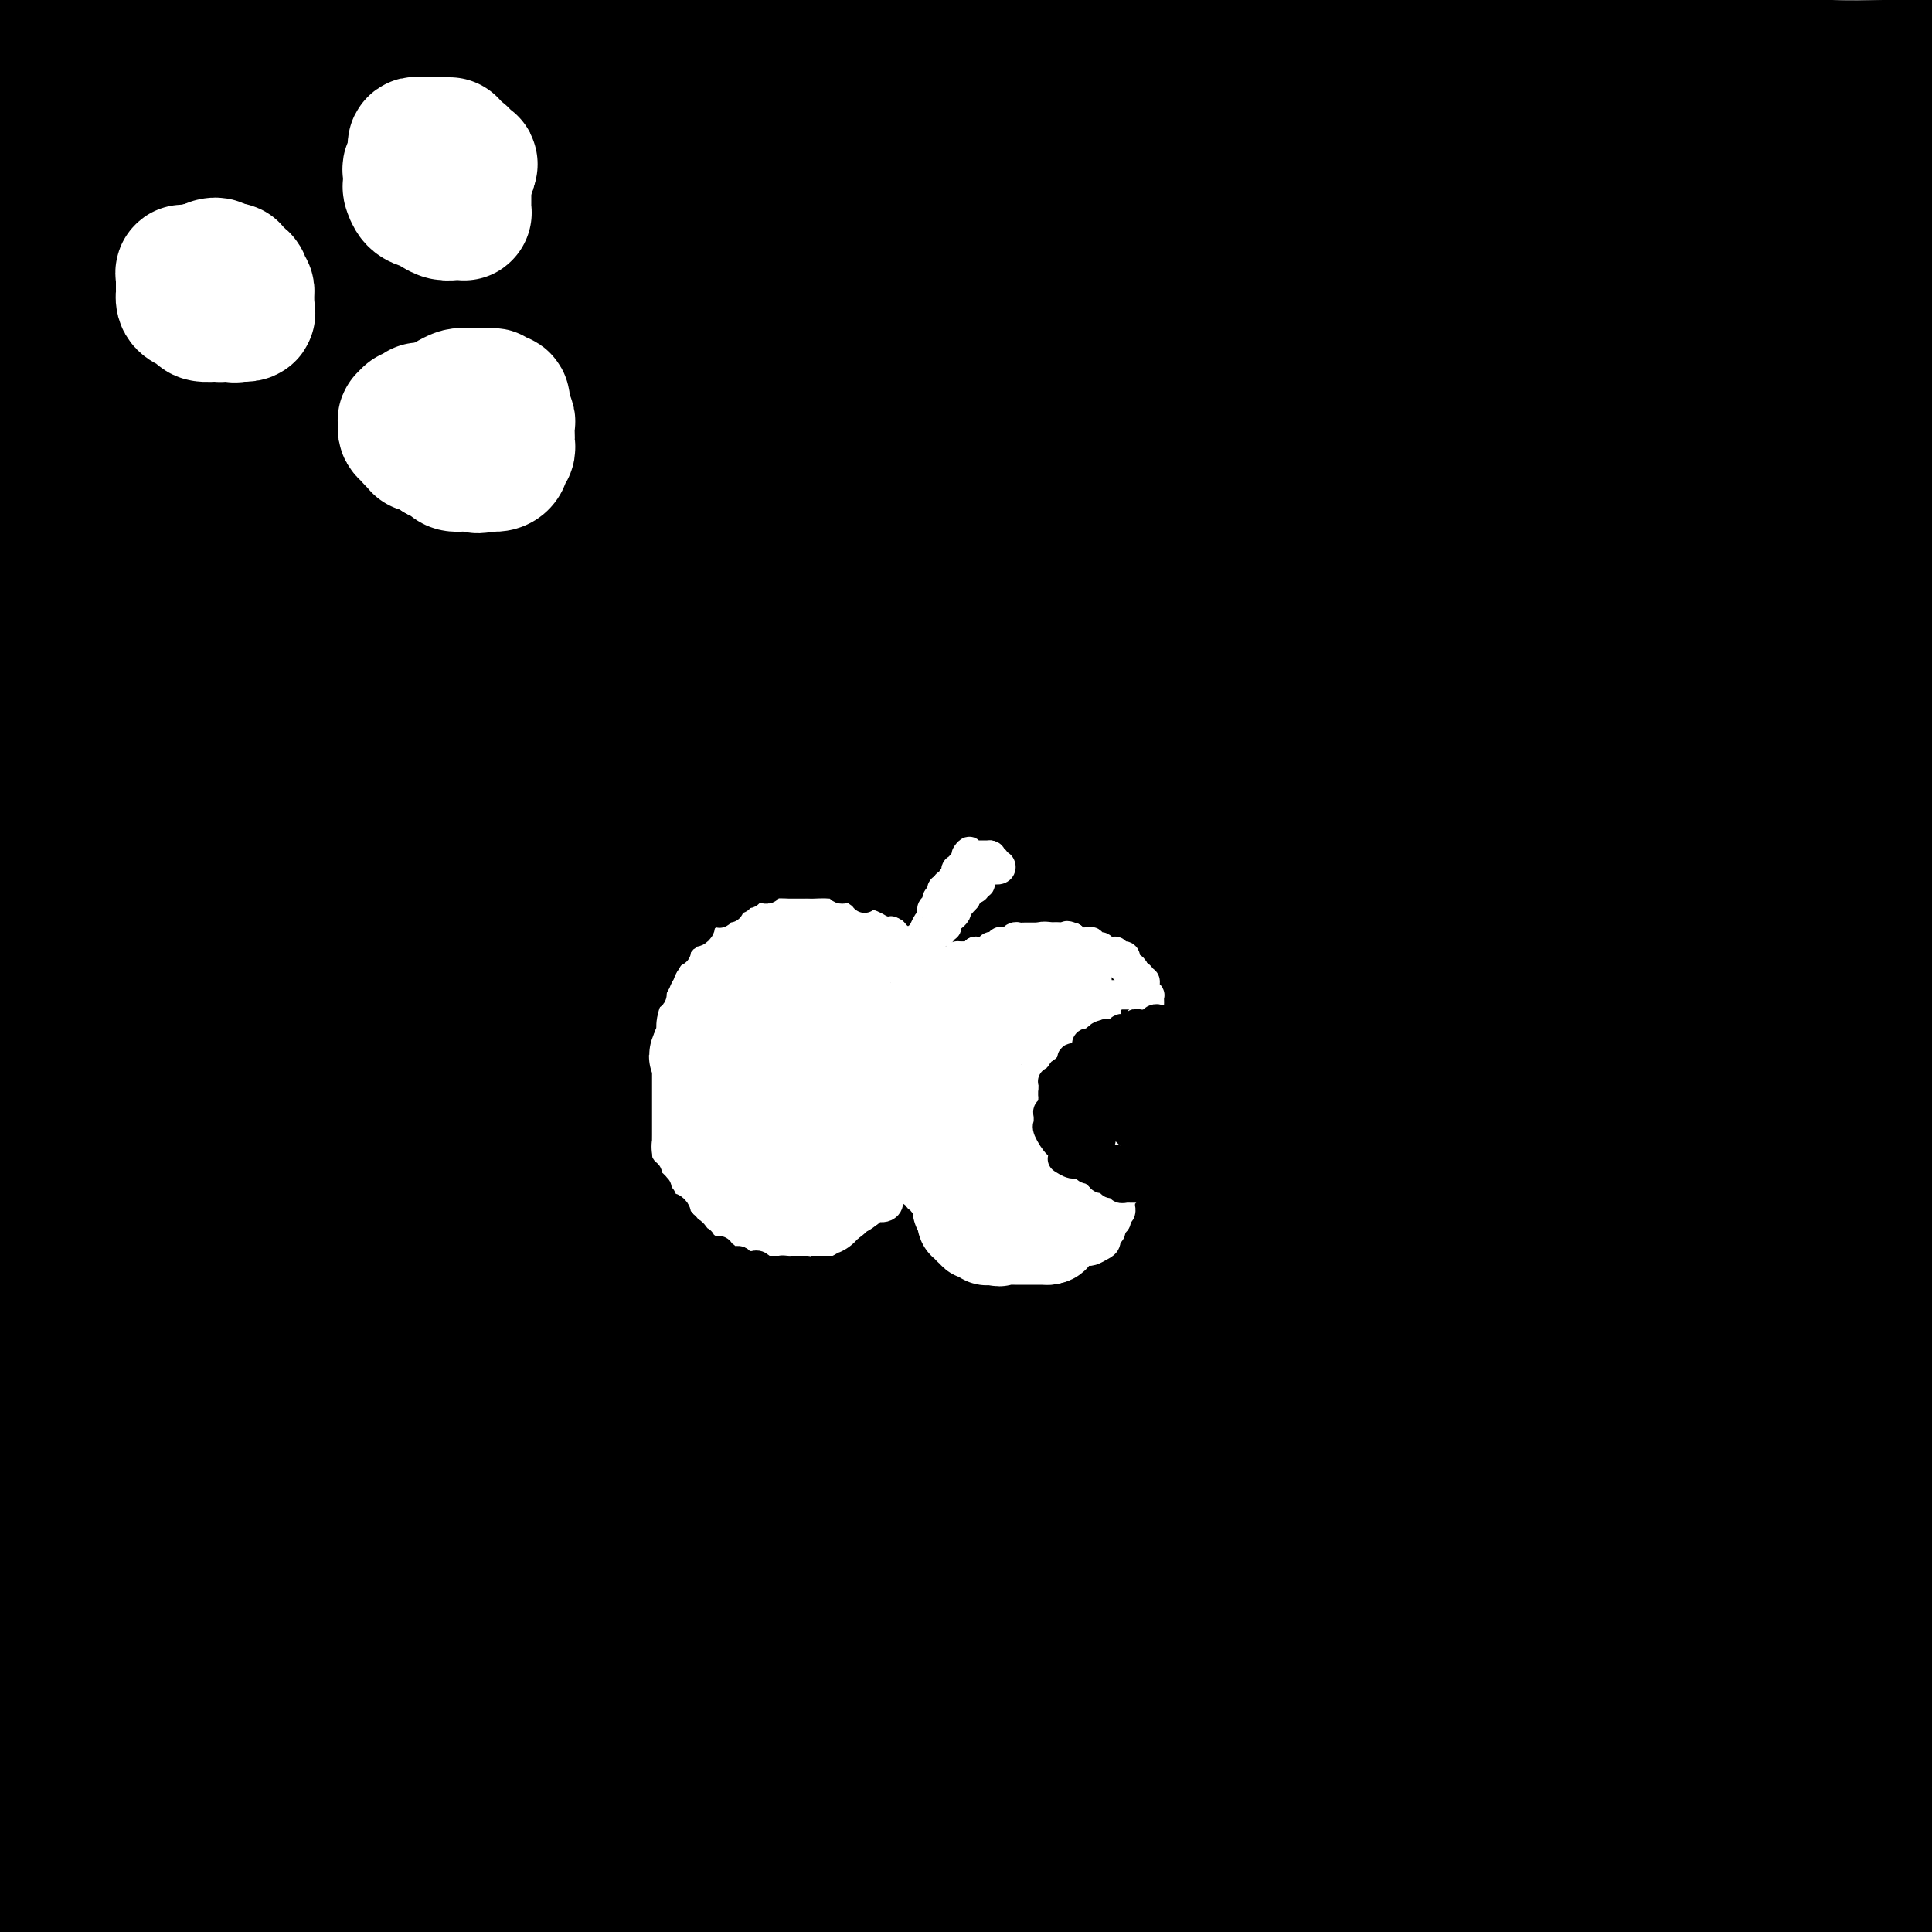 <svg viewBox='0 0 400 400' version='1.1' xmlns='http://www.w3.org/2000/svg' xmlns:xlink='http://www.w3.org/1999/xlink'><rect x="0" y="0" width="400" height="400" fill="#808080" stroke="none"/><g fill='none' stroke='#000000' stroke-width='28' stroke-linecap='round' stroke-linejoin='round'><path d='M7,8c0.426,-0.089 0.851,-0.179 1,0c0.149,0.179 0.021,0.626 1,1c0.979,0.374 3.065,0.674 5,1c1.935,0.326 3.717,0.676 7,1c3.283,0.324 8.066,0.621 13,1c4.934,0.379 10.021,0.842 17,1c6.979,0.158 15.852,0.013 24,0c8.148,-0.013 15.573,0.106 23,0c7.427,-0.106 14.858,-0.436 23,0c8.142,0.436 16.997,1.637 24,2c7.003,0.363 12.156,-0.113 17,0c4.844,0.113 9.379,0.814 15,1c5.621,0.186 12.326,-0.142 18,0c5.674,0.142 10.315,0.755 16,1c5.685,0.245 12.415,0.121 19,0c6.585,-0.121 13.026,-0.240 19,0c5.974,0.240 11.483,0.837 16,1c4.517,0.163 8.044,-0.110 12,0c3.956,0.110 8.342,0.603 12,1c3.658,0.397 6.588,0.699 9,1c2.412,0.301 4.307,0.603 7,1c2.693,0.397 6.186,0.891 9,1c2.814,0.109 4.950,-0.167 7,0c2.050,0.167 4.013,0.776 6,1c1.987,0.224 3.996,0.064 6,0c2.004,-0.064 4.002,-0.032 6,0'/><path d='M339,23c14.571,0.928 6.000,0.249 4,0c-2.000,-0.249 2.573,-0.067 5,0c2.427,0.067 2.710,0.018 4,0c1.290,-0.018 3.588,-0.004 6,0c2.412,0.004 4.938,-0.003 7,0c2.062,0.003 3.661,0.015 6,0c2.339,-0.015 5.420,-0.056 8,0c2.580,0.056 4.661,0.211 7,0c2.339,-0.211 4.938,-0.788 7,-1c2.062,-0.212 3.589,-0.061 5,0c1.411,0.061 2.705,0.030 4,0'/><path d='M127,9c0.428,0.000 0.855,0.000 1,0c0.145,-0.000 0.007,-0.000 1,0c0.993,0.000 3.118,0.000 5,0c1.882,-0.000 3.521,-0.000 7,0c3.479,0.000 8.796,0.001 14,0c5.204,-0.001 10.294,-0.002 16,0c5.706,0.002 12.028,0.008 19,0c6.972,-0.008 14.593,-0.032 21,0c6.407,0.032 11.600,0.118 16,0c4.400,-0.118 8.008,-0.439 12,0c3.992,0.439 8.369,1.638 13,2c4.631,0.362 9.516,-0.113 14,0c4.484,0.113 8.568,0.815 14,1c5.432,0.185 12.213,-0.146 18,0c5.787,0.146 10.581,0.770 15,1c4.419,0.230 8.464,0.065 13,0c4.536,-0.065 9.562,-0.032 14,0c4.438,0.032 8.289,0.061 12,0c3.711,-0.061 7.283,-0.212 12,0c4.717,0.212 10.578,0.788 15,1c4.422,0.212 7.406,0.061 11,0c3.594,-0.061 7.797,-0.030 12,0'/><path d='M9,21c0.000,0.490 0.000,0.980 0,1c-0.000,0.020 -0.000,-0.430 0,0c0.000,0.430 0.001,1.739 0,3c-0.001,1.261 -0.004,2.475 0,4c0.004,1.525 0.015,3.360 0,6c-0.015,2.640 -0.057,6.086 0,10c0.057,3.914 0.212,8.298 0,14c-0.212,5.702 -0.793,12.722 -1,20c-0.207,7.278 -0.041,14.812 0,22c0.041,7.188 -0.041,14.029 0,22c0.041,7.971 0.207,17.071 0,25c-0.207,7.929 -0.788,14.685 -1,21c-0.212,6.315 -0.057,12.189 0,20c0.057,7.811 0.015,17.560 0,26c-0.015,8.440 -0.004,15.572 0,22c0.004,6.428 0.001,12.152 0,18c-0.001,5.848 -0.000,11.818 0,17c0.000,5.182 0.000,9.575 0,14c-0.000,4.425 0.000,8.883 0,13c-0.000,4.117 -0.001,7.893 0,11c0.001,3.107 0.003,5.545 0,8c-0.003,2.455 -0.012,4.926 0,9c0.012,4.074 0.045,9.751 0,15c-0.045,5.249 -0.170,10.069 0,15c0.170,4.931 0.633,9.971 1,15c0.367,5.029 0.637,10.046 1,14c0.363,3.954 0.818,6.844 1,9c0.182,2.156 0.091,3.578 0,5'/><path d='M14,380c-0.005,1.809 -0.009,3.619 0,0c0.009,-3.619 0.033,-12.666 0,-19c-0.033,-6.334 -0.123,-9.953 0,-13c0.123,-3.047 0.457,-5.520 1,-10c0.543,-4.480 1.293,-10.967 2,-17c0.707,-6.033 1.370,-11.611 2,-18c0.630,-6.389 1.228,-13.590 2,-21c0.772,-7.410 1.718,-15.029 2,-24c0.282,-8.971 -0.100,-19.294 0,-30c0.100,-10.706 0.682,-21.795 1,-34c0.318,-12.205 0.372,-25.524 0,-37c-0.372,-11.476 -1.172,-21.108 -2,-30c-0.828,-8.892 -1.686,-17.044 -2,-26c-0.314,-8.956 -0.084,-18.716 0,-26c0.084,-7.284 0.021,-12.092 0,-17c-0.021,-4.908 -0.002,-9.915 0,-14c0.002,-4.085 -0.015,-7.247 0,-10c0.015,-2.753 0.060,-5.097 0,-7c-0.060,-1.903 -0.226,-3.367 0,-5c0.226,-1.633 0.844,-3.436 1,-5c0.156,-1.564 -0.150,-2.889 0,-4c0.150,-1.111 0.757,-2.009 1,-3c0.243,-0.991 0.121,-2.074 0,-3c-0.121,-0.926 -0.241,-1.693 0,-2c0.241,-0.307 0.842,-0.154 1,0c0.158,0.154 -0.126,0.309 0,1c0.126,0.691 0.663,1.917 1,4c0.337,2.083 0.475,5.022 1,10c0.525,4.978 1.436,11.994 3,25c1.564,13.006 3.782,32.003 6,51'/><path d='M34,96c2.775,21.844 3.714,31.953 5,46c1.286,14.047 2.919,32.033 4,47c1.081,14.967 1.611,26.914 2,40c0.389,13.086 0.636,27.309 1,42c0.364,14.691 0.844,29.849 1,41c0.156,11.151 -0.011,18.294 0,25c0.011,6.706 0.199,12.977 0,19c-0.199,6.023 -0.785,11.800 -1,17c-0.215,5.200 -0.058,9.823 0,13c0.058,3.177 0.017,4.908 0,7c-0.017,2.092 -0.008,4.546 0,7'/><path d='M46,383c0.011,2.773 0.023,5.547 0,0c-0.023,-5.547 -0.080,-19.413 0,-31c0.080,-11.587 0.295,-20.893 1,-37c0.705,-16.107 1.898,-39.015 3,-60c1.102,-20.985 2.114,-40.049 3,-59c0.886,-18.951 1.648,-37.791 3,-53c1.352,-15.209 3.294,-26.787 4,-37c0.706,-10.213 0.175,-19.062 0,-26c-0.175,-6.938 0.006,-11.965 0,-16c-0.006,-4.035 -0.198,-7.078 0,-9c0.198,-1.922 0.785,-2.722 1,-3c0.215,-0.278 0.058,-0.035 0,0c-0.058,0.035 -0.018,-0.138 0,0c0.018,0.138 0.014,0.587 0,4c-0.014,3.413 -0.039,9.789 0,23c0.039,13.211 0.143,33.255 0,60c-0.143,26.745 -0.533,60.189 0,90c0.533,29.811 1.990,55.987 3,80c1.010,24.013 1.574,45.861 2,61c0.426,15.139 0.713,23.570 1,32'/><path d='M70,395c-0.100,1.839 -0.201,3.679 0,0c0.201,-3.679 0.702,-12.876 2,-26c1.298,-13.124 3.391,-30.177 6,-52c2.609,-21.823 5.733,-48.418 8,-72c2.267,-23.582 3.678,-44.152 5,-65c1.322,-20.848 2.557,-41.974 3,-57c0.443,-15.026 0.094,-23.953 0,-32c-0.094,-8.047 0.066,-15.213 0,-21c-0.066,-5.787 -0.357,-10.196 -1,-14c-0.643,-3.804 -1.636,-7.003 -2,-9c-0.364,-1.997 -0.097,-2.793 0,-3c0.097,-0.207 0.025,0.176 0,0c-0.025,-0.176 -0.002,-0.910 0,0c0.002,0.910 -0.015,3.466 0,10c0.015,6.534 0.064,17.047 0,32c-0.064,14.953 -0.240,34.348 0,59c0.240,24.652 0.898,54.562 1,79c0.102,24.438 -0.351,43.403 -1,58c-0.649,14.597 -1.494,24.825 -2,33c-0.506,8.175 -0.672,14.296 -1,17c-0.328,2.704 -0.817,1.993 -1,2c-0.183,0.007 -0.058,0.734 0,-1c0.058,-1.734 0.051,-5.930 0,-17c-0.051,-11.070 -0.146,-29.013 1,-49c1.146,-19.987 3.534,-42.017 5,-64c1.466,-21.983 2.010,-43.918 3,-65c0.990,-21.082 2.426,-41.309 3,-55c0.574,-13.691 0.287,-20.845 0,-28'/><path d='M99,55c1.930,-35.535 1.254,-18.372 1,-14c-0.254,4.372 -0.088,-4.048 0,-8c0.088,-3.952 0.096,-3.437 0,-3c-0.096,0.437 -0.297,0.795 0,1c0.297,0.205 1.093,0.256 0,8c-1.093,7.744 -4.075,23.180 -6,43c-1.925,19.820 -2.793,44.024 -5,71c-2.207,26.976 -5.752,56.723 -9,78c-3.248,21.277 -6.198,34.083 -8,42c-1.802,7.917 -2.457,10.944 -3,12c-0.543,1.056 -0.975,0.142 -1,0c-0.025,-0.142 0.358,0.489 0,-3c-0.358,-3.489 -1.455,-11.096 -3,-21c-1.545,-9.904 -3.538,-22.103 -5,-35c-1.462,-12.897 -2.394,-26.490 -3,-42c-0.606,-15.510 -0.887,-32.935 -1,-46c-0.113,-13.065 -0.058,-21.770 0,-29c0.058,-7.230 0.121,-12.987 0,-18c-0.121,-5.013 -0.425,-9.283 0,-12c0.425,-2.717 1.578,-3.882 2,-5c0.422,-1.118 0.113,-2.189 0,-2c-0.113,0.189 -0.030,1.639 0,6c0.030,4.361 0.008,11.633 0,19c-0.008,7.367 -0.002,14.830 0,21c0.002,6.170 0.001,11.049 0,15c-0.001,3.951 -0.000,6.976 0,10'/><path d='M58,143c-0.003,10.968 -0.012,3.886 0,1c0.012,-2.886 0.045,-1.578 0,-1c-0.045,0.578 -0.168,0.425 0,-1c0.168,-1.425 0.625,-4.121 1,-8c0.375,-3.879 0.667,-8.941 1,-14c0.333,-5.059 0.708,-10.115 1,-15c0.292,-4.885 0.502,-9.598 0,-14c-0.502,-4.402 -1.717,-8.493 -3,-13c-1.283,-4.507 -2.635,-9.431 -4,-13c-1.365,-3.569 -2.744,-5.782 -4,-8c-1.256,-2.218 -2.389,-4.440 -3,-6c-0.611,-1.560 -0.700,-2.460 -1,-3c-0.300,-0.540 -0.812,-0.722 -1,-1c-0.188,-0.278 -0.050,-0.652 0,-1c0.050,-0.348 0.014,-0.671 0,-1c-0.014,-0.329 -0.007,-0.665 0,-1'/><path d='M45,44c-2.490,-7.198 -0.716,-1.694 0,0c0.716,1.694 0.373,-0.422 0,-2c-0.373,-1.578 -0.775,-2.619 -1,-3c-0.225,-0.381 -0.274,-0.104 0,0c0.274,0.104 0.872,0.034 1,0c0.128,-0.034 -0.212,-0.033 1,0c1.212,0.033 3.978,0.099 8,1c4.022,0.901 9.302,2.639 16,4c6.698,1.361 14.815,2.347 29,3c14.185,0.653 34.437,0.973 54,1c19.563,0.027 38.436,-0.238 58,-2c19.564,-1.762 39.819,-5.022 58,-8c18.181,-2.978 34.287,-5.673 45,-8c10.713,-2.327 16.031,-4.285 22,-6c5.969,-1.715 12.587,-3.189 17,-4c4.413,-0.811 6.621,-0.961 9,-1c2.379,-0.039 4.927,0.032 7,0c2.073,-0.032 3.669,-0.168 5,0c1.331,0.168 2.397,0.640 3,1c0.603,0.360 0.744,0.610 1,1c0.256,0.390 0.626,0.921 1,1c0.374,0.079 0.753,-0.294 0,0c-0.753,0.294 -2.639,1.256 -10,2c-7.361,0.744 -20.199,1.271 -41,1c-20.801,-0.271 -49.565,-1.341 -77,-3c-27.435,-1.659 -53.540,-3.908 -81,-5c-27.460,-1.092 -56.274,-1.026 -74,-1c-17.726,0.026 -24.363,0.013 -31,0'/><path d='M65,16c-17.478,0.066 -8.674,0.732 -5,1c3.674,0.268 2.217,0.139 4,0c1.783,-0.139 6.808,-0.290 14,0c7.192,0.290 16.553,1.019 28,2c11.447,0.981 24.981,2.213 40,4c15.019,1.787 31.524,4.128 43,6c11.476,1.872 17.925,3.274 21,4c3.075,0.726 2.776,0.777 3,1c0.224,0.223 0.970,0.617 0,1c-0.970,0.383 -3.655,0.756 -9,0c-5.345,-0.756 -13.350,-2.641 -28,-5c-14.650,-2.359 -35.946,-5.191 -56,-7c-20.054,-1.809 -38.867,-2.594 -51,-3c-12.133,-0.406 -17.585,-0.434 -22,0c-4.415,0.434 -7.793,1.331 -9,2c-1.207,0.669 -0.242,1.110 0,2c0.242,0.890 -0.240,2.228 6,4c6.240,1.772 19.200,3.978 37,6c17.800,2.022 40.438,3.861 64,5c23.562,1.139 48.049,1.576 75,2c26.951,0.424 56.368,0.833 76,1c19.632,0.167 29.481,0.093 34,0c4.519,-0.093 3.710,-0.204 4,0c0.290,0.204 1.680,0.723 -7,2c-8.680,1.277 -27.430,3.311 -51,4c-23.570,0.689 -51.961,0.032 -86,0c-34.039,-0.032 -73.725,0.562 -100,2c-26.275,1.438 -39.137,3.719 -52,6'/><path d='M38,56c-10.811,1.815 -11.837,3.352 -13,4c-1.163,0.648 -2.463,0.407 1,1c3.463,0.593 11.688,2.021 30,3c18.312,0.979 46.713,1.510 81,2c34.287,0.490 74.462,0.940 114,0c39.538,-0.940 78.439,-3.268 110,-5c31.561,-1.732 55.780,-2.866 80,-4'/><path d='M345,67c12.114,-0.471 24.228,-0.943 0,0c-24.228,0.943 -84.799,3.300 -135,7c-50.201,3.700 -90.033,8.742 -119,13c-28.967,4.258 -47.068,7.732 -55,10c-7.932,2.268 -5.695,3.329 -5,4c0.695,0.671 -0.153,0.953 8,1c8.153,0.047 25.308,-0.142 47,-1c21.692,-0.858 47.920,-2.384 83,-4c35.080,-1.616 79.011,-3.321 113,-5c33.989,-1.679 58.038,-3.331 73,-4c14.962,-0.669 20.839,-0.355 24,0c3.161,0.355 3.607,0.752 -2,3c-5.607,2.248 -17.266,6.348 -37,10c-19.734,3.652 -47.545,6.856 -87,12c-39.455,5.144 -90.556,12.226 -126,18c-35.444,5.774 -55.231,10.239 -67,14c-11.769,3.761 -15.520,6.818 -18,9c-2.480,2.182 -3.687,3.490 0,4c3.687,0.510 12.270,0.224 27,0c14.730,-0.224 35.608,-0.386 65,-2c29.392,-1.614 67.297,-4.681 99,-8c31.703,-3.319 57.203,-6.891 75,-8c17.797,-1.109 27.891,0.244 32,0c4.109,-0.244 2.233,-2.085 0,0c-2.233,2.085 -4.823,8.096 -16,16c-11.177,7.904 -30.940,17.700 -63,34c-32.060,16.300 -76.417,39.104 -111,58c-34.583,18.896 -59.391,33.884 -79,47c-19.609,13.116 -34.019,24.361 -41,31c-6.981,6.639 -6.533,8.672 -7,10c-0.467,1.328 -1.848,1.951 3,2c4.848,0.049 15.924,-0.475 27,-1'/><path d='M53,337c16.059,-1.126 41.207,-4.441 69,-8c27.793,-3.559 58.231,-7.362 85,-9c26.769,-1.638 49.869,-1.112 60,0c10.131,1.112 7.292,2.809 7,5c-0.292,2.191 1.963,4.876 -5,12c-6.963,7.124 -23.144,18.687 -48,28c-24.856,9.313 -58.387,16.375 -97,21c-38.613,4.625 -82.306,6.812 -126,9'/><path d='M99,397c1.806,0.036 3.612,0.071 0,0c-3.612,-0.071 -12.643,-0.250 -16,0c-3.357,0.250 -1.041,0.929 0,1c1.041,0.071 0.807,-0.465 10,-3c9.193,-2.535 27.811,-7.068 50,-12c22.189,-4.932 47.947,-10.262 73,-16c25.053,-5.738 49.399,-11.884 62,-16c12.601,-4.116 13.457,-6.203 14,-8c0.543,-1.797 0.771,-3.303 -6,-4c-6.771,-0.697 -20.543,-0.585 -44,-1c-23.457,-0.415 -56.600,-1.357 -83,0c-26.400,1.357 -46.058,5.012 -60,8c-13.942,2.988 -22.169,5.310 -26,7c-3.831,1.690 -3.266,2.749 -3,3c0.266,0.251 0.231,-0.306 1,0c0.769,0.306 2.341,1.474 11,3c8.659,1.526 24.407,3.410 41,5c16.593,1.590 34.033,2.885 53,4c18.967,1.115 39.462,2.050 49,3c9.538,0.950 8.119,1.914 8,2c-0.119,0.086 1.062,-0.706 -1,1c-2.062,1.706 -7.367,5.911 -26,8c-18.633,2.089 -50.593,2.062 -81,2c-30.407,-0.062 -59.259,-0.161 -82,0c-22.741,0.161 -39.370,0.580 -56,1'/><path d='M27,386c-6.215,0.092 -12.430,0.185 0,0c12.430,-0.185 43.505,-0.646 77,-2c33.495,-1.354 69.410,-3.601 94,-6c24.590,-2.399 37.853,-4.949 44,-6c6.147,-1.051 5.177,-0.603 5,-1c-0.177,-0.397 0.440,-1.639 -10,-2c-10.440,-0.361 -31.936,0.159 -57,0c-25.064,-0.159 -53.695,-0.996 -75,0c-21.305,0.996 -35.285,3.827 -42,6c-6.715,2.173 -6.166,3.689 -5,5c1.166,1.311 2.948,2.418 11,3c8.052,0.582 22.375,0.640 44,2c21.625,1.360 50.553,4.023 75,5c24.447,0.977 44.411,0.269 63,0c18.589,-0.269 35.801,-0.097 45,0c9.199,0.097 10.384,0.120 11,0c0.616,-0.120 0.663,-0.383 -1,0c-1.663,0.383 -5.035,1.412 -20,2c-14.965,0.588 -41.524,0.736 -61,1c-19.476,0.264 -31.871,0.642 -38,1c-6.129,0.358 -5.993,0.694 -6,1c-0.007,0.306 -0.156,0.582 4,1c4.156,0.418 12.616,0.976 26,2c13.384,1.024 31.692,2.512 50,4'/><path d='M321,398c-2.482,0.292 -4.964,0.583 0,0c4.964,-0.583 17.375,-2.042 32,-3c14.625,-0.958 31.464,-1.417 43,-2c11.536,-0.583 17.768,-1.292 24,-2'/><path d='M376,394c2.634,-0.045 5.268,-0.090 0,0c-5.268,0.090 -18.437,0.316 -24,1c-5.563,0.684 -3.518,1.827 -3,2c0.518,0.173 -0.490,-0.624 0,-1c0.490,-0.376 2.478,-0.332 9,-1c6.522,-0.668 17.578,-2.048 26,-3c8.422,-0.952 14.211,-1.476 20,-2'/><path d='M379,389c3.483,-0.001 6.967,-0.002 0,0c-6.967,0.002 -24.384,0.007 -36,0c-11.616,-0.007 -17.432,-0.025 -20,0c-2.568,0.025 -1.888,0.095 -2,0c-0.112,-0.095 -1.016,-0.354 0,-1c1.016,-0.646 3.953,-1.678 12,-2c8.047,-0.322 21.205,0.067 32,0c10.795,-0.067 19.227,-0.591 25,-1c5.773,-0.409 8.886,-0.705 12,-1'/><path d='M388,382c3.693,0.309 7.386,0.618 0,0c-7.386,-0.618 -25.853,-2.164 -45,-3c-19.147,-0.836 -38.976,-0.964 -52,-1c-13.024,-0.036 -19.242,0.019 -22,0c-2.758,-0.019 -2.055,-0.111 -2,0c0.055,0.111 -0.539,0.425 2,-1c2.539,-1.425 8.211,-4.588 18,-9c9.789,-4.412 23.696,-10.072 35,-15c11.304,-4.928 20.007,-9.123 27,-12c6.993,-2.877 12.278,-4.436 15,-5c2.722,-0.564 2.882,-0.132 3,0c0.118,0.132 0.195,-0.037 0,2c-0.195,2.037 -0.660,6.280 -5,12c-4.340,5.720 -12.555,12.918 -22,18c-9.445,5.082 -20.121,8.047 -31,10c-10.879,1.953 -21.962,2.893 -32,2c-10.038,-0.893 -19.032,-3.619 -25,-7c-5.968,-3.381 -8.909,-7.417 -11,-12c-2.091,-4.583 -3.331,-9.715 -3,-16c0.331,-6.285 2.235,-13.725 8,-20c5.765,-6.275 15.392,-11.385 27,-15c11.608,-3.615 25.196,-5.737 40,-7c14.804,-1.263 30.824,-1.669 44,0c13.176,1.669 23.509,5.411 30,9c6.491,3.589 9.140,7.025 11,11c1.860,3.975 2.930,8.487 4,13'/><path d='M393,350c0.949,-0.875 1.897,-1.751 0,0c-1.897,1.751 -6.640,6.128 -14,9c-7.360,2.872 -17.339,4.238 -25,5c-7.661,0.762 -13.005,0.918 -17,0c-3.995,-0.918 -6.641,-2.911 -9,-6c-2.359,-3.089 -4.431,-7.275 -6,-13c-1.569,-5.725 -2.634,-12.988 -3,-20c-0.366,-7.012 -0.033,-13.772 2,-22c2.033,-8.228 5.765,-17.923 10,-24c4.235,-6.077 8.974,-8.535 12,-10c3.026,-1.465 4.338,-1.939 6,-1c1.662,0.939 3.674,3.289 7,9c3.326,5.711 7.968,14.783 11,26c3.032,11.217 4.456,24.580 5,35c0.544,10.420 0.210,17.897 -1,22c-1.210,4.103 -3.296,4.833 -4,5c-0.704,0.167 -0.028,-0.230 0,-1c0.028,-0.770 -0.594,-1.913 -2,-8c-1.406,-6.087 -3.597,-17.119 -5,-28c-1.403,-10.881 -2.017,-21.612 -3,-35c-0.983,-13.388 -2.333,-29.432 -3,-43c-0.667,-13.568 -0.650,-24.661 0,-35c0.650,-10.339 1.933,-19.923 4,-26c2.067,-6.077 4.918,-8.647 6,-10c1.082,-1.353 0.396,-1.490 1,-1c0.604,0.490 2.498,1.609 5,8c2.502,6.391 5.613,18.056 9,32c3.387,13.944 7.051,30.167 10,48c2.949,17.833 5.182,37.275 6,51c0.818,13.725 0.220,21.734 0,27c-0.220,5.266 -0.063,7.790 0,9c0.063,1.210 0.031,1.105 0,1'/><path d='M395,354c0.267,5.864 0.935,2.023 0,-2c-0.935,-4.023 -3.474,-8.229 -6,-21c-2.526,-12.771 -5.038,-34.108 -7,-53c-1.962,-18.892 -3.375,-35.340 -5,-54c-1.625,-18.660 -3.463,-39.532 -6,-62c-2.537,-22.468 -5.772,-46.531 -8,-65c-2.228,-18.469 -3.449,-31.345 -5,-42c-1.551,-10.655 -3.431,-19.088 -4,-24c-0.569,-4.912 0.174,-6.303 0,-7c-0.174,-0.697 -1.266,-0.701 0,5c1.266,5.701 4.889,17.107 8,33c3.111,15.893 5.709,36.272 9,62c3.291,25.728 7.274,56.805 9,82c1.726,25.195 1.194,44.508 1,61c-0.194,16.492 -0.052,30.162 0,40c0.052,9.838 0.012,15.842 0,18c-0.012,2.158 0.002,0.468 0,0c-0.002,-0.468 -0.021,0.285 0,0c0.021,-0.285 0.083,-1.608 -1,-9c-1.083,-7.392 -3.309,-20.854 -4,-35c-0.691,-14.146 0.155,-28.978 0,-48c-0.155,-19.022 -1.309,-42.234 -2,-63c-0.691,-20.766 -0.917,-39.085 -1,-55c-0.083,-15.915 -0.022,-29.425 0,-41c0.022,-11.575 0.006,-21.216 0,-26c-0.006,-4.784 -0.002,-4.711 0,-5c0.002,-0.289 0.000,-0.940 0,-1c-0.000,-0.060 -0.000,0.470 0,1'/><path d='M373,43c-0.354,-36.716 0.260,-9.505 1,6c0.740,15.505 1.606,19.303 2,33c0.394,13.697 0.316,37.293 -1,56c-1.316,18.707 -3.870,32.527 -6,46c-2.130,13.473 -3.837,26.601 -5,34c-1.163,7.399 -1.781,9.070 -2,10c-0.219,0.930 -0.038,1.119 0,1c0.038,-0.119 -0.067,-0.547 0,-1c0.067,-0.453 0.307,-0.932 0,-7c-0.307,-6.068 -1.162,-17.724 0,-32c1.162,-14.276 4.342,-31.171 7,-47c2.658,-15.829 4.793,-30.592 7,-46c2.207,-15.408 4.486,-31.460 6,-44c1.514,-12.540 2.263,-21.567 3,-27c0.737,-5.433 1.462,-7.272 2,-8c0.538,-0.728 0.887,-0.345 1,0c0.113,0.345 -0.011,0.650 0,1c0.011,0.350 0.158,0.743 1,8c0.842,7.257 2.381,21.377 4,40c1.619,18.623 3.320,41.749 5,61c1.680,19.251 3.340,34.625 5,50'/><path d='M399,158c0.000,3.334 0.000,6.668 0,0c-0.000,-6.668 -0.002,-23.337 0,-37c0.002,-13.663 0.006,-24.321 0,-33c-0.006,-8.679 -0.022,-15.378 0,-20c0.022,-4.622 0.083,-7.168 0,-7c-0.083,0.168 -0.309,3.048 0,13c0.309,9.952 1.155,26.976 2,44'/><path d='M396,257c0.492,-4.855 0.984,-9.709 0,0c-0.984,9.709 -3.443,33.983 -5,49c-1.557,15.017 -2.213,20.778 -3,24c-0.787,3.222 -1.706,3.907 -2,4c-0.294,0.093 0.038,-0.405 0,0c-0.038,0.405 -0.445,1.714 -1,-1c-0.555,-2.714 -1.259,-9.449 -2,-17c-0.741,-7.551 -1.520,-15.917 -2,-31c-0.480,-15.083 -0.661,-36.884 0,-56c0.661,-19.116 2.165,-35.547 3,-51c0.835,-15.453 1.002,-29.929 1,-40c-0.002,-10.071 -0.173,-15.738 0,-18c0.173,-2.262 0.690,-1.120 1,-1c0.310,0.120 0.413,-0.782 1,0c0.587,0.782 1.658,3.249 3,12c1.342,8.751 2.955,23.786 5,40c2.045,16.214 4.523,33.607 7,51'/><path d='M399,184c-0.001,0.320 -0.001,0.641 0,0c0.001,-0.641 0.004,-2.242 0,-3c-0.004,-0.758 -0.015,-0.672 0,1c0.015,1.672 0.058,4.929 0,11c-0.058,6.071 -0.215,14.954 -1,24c-0.785,9.046 -2.199,18.255 -3,25c-0.801,6.745 -0.990,11.026 -1,14c-0.010,2.974 0.160,4.642 0,5c-0.160,0.358 -0.649,-0.594 -1,-4c-0.351,-3.406 -0.563,-9.267 -1,-16c-0.437,-6.733 -1.099,-14.339 -2,-24c-0.901,-9.661 -2.042,-21.377 -3,-28c-0.958,-6.623 -1.735,-8.152 -2,-9c-0.265,-0.848 -0.018,-1.014 0,-1c0.018,0.014 -0.193,0.208 0,2c0.193,1.792 0.789,5.181 1,14c0.211,8.819 0.037,23.068 0,38c-0.037,14.932 0.062,30.549 0,47c-0.062,16.451 -0.286,33.737 -1,51c-0.714,17.263 -1.918,34.504 -4,48c-2.082,13.496 -5.041,23.248 -8,33'/><path d='M339,378c0.909,2.781 1.818,5.561 0,0c-1.818,-5.561 -6.362,-19.464 -9,-30c-2.638,-10.536 -3.369,-17.707 -4,-23c-0.631,-5.293 -1.164,-8.709 -1,-11c0.164,-2.291 1.023,-3.459 2,-4c0.977,-0.541 2.072,-0.457 3,-1c0.928,-0.543 1.688,-1.713 1,-1c-0.688,0.713 -2.825,3.309 -7,6c-4.175,2.691 -10.388,5.476 -16,8c-5.612,2.524 -10.622,4.787 -14,7c-3.378,2.213 -5.125,4.376 -6,5c-0.875,0.624 -0.879,-0.291 -1,0c-0.121,0.291 -0.359,1.788 0,3c0.359,1.212 1.317,2.139 4,3c2.683,0.861 7.092,1.656 13,2c5.908,0.344 13.314,0.238 19,0c5.686,-0.238 9.652,-0.606 11,-1c1.348,-0.394 0.079,-0.813 0,-1c-0.079,-0.187 1.032,-0.141 -1,0c-2.032,0.141 -7.207,0.377 -16,0c-8.793,-0.377 -21.202,-1.368 -35,-2c-13.798,-0.632 -28.983,-0.906 -41,-1c-12.017,-0.094 -20.867,-0.008 -25,0c-4.133,0.008 -3.550,-0.063 -4,0c-0.450,0.063 -1.933,0.258 0,-1c1.933,-1.258 7.283,-3.970 16,-7c8.717,-3.030 20.800,-6.379 35,-9c14.200,-2.621 30.515,-4.513 45,-6c14.485,-1.487 27.138,-2.568 33,-3c5.862,-0.432 4.931,-0.216 4,0'/><path d='M345,311c13.110,-1.500 4.884,-0.749 0,1c-4.884,1.749 -6.428,4.495 -15,10c-8.572,5.505 -24.172,13.767 -46,20c-21.828,6.233 -49.882,10.435 -72,14c-22.118,3.565 -38.299,6.492 -49,8c-10.701,1.508 -15.923,1.596 -18,2c-2.077,0.404 -1.011,1.124 -1,1c0.011,-0.124 -1.033,-1.091 3,-3c4.033,-1.909 13.143,-4.761 28,-8c14.857,-3.239 35.461,-6.866 53,-10c17.539,-3.134 32.012,-5.774 43,-7c10.988,-1.226 18.491,-1.038 22,-1c3.509,0.038 3.024,-0.074 3,0c-0.024,0.074 0.411,0.335 0,1c-0.411,0.665 -1.670,1.734 -11,4c-9.330,2.266 -26.731,5.729 -44,7c-17.269,1.271 -34.406,0.349 -48,0c-13.594,-0.349 -23.645,-0.124 -30,0c-6.355,0.124 -9.015,0.149 -10,0c-0.985,-0.149 -0.295,-0.472 0,-1c0.295,-0.528 0.195,-1.261 0,-2c-0.195,-0.739 -0.485,-1.483 0,-2c0.485,-0.517 1.744,-0.807 2,-1c0.256,-0.193 -0.490,-0.291 -1,0c-0.510,0.291 -0.783,0.970 -6,2c-5.217,1.030 -15.377,2.412 -26,4c-10.623,1.588 -21.708,3.381 -31,5c-9.292,1.619 -16.790,3.063 -23,4c-6.210,0.937 -11.134,1.368 -15,2c-3.866,0.632 -6.676,1.466 -9,2c-2.324,0.534 -4.162,0.767 -6,1'/><path d='M38,364c-18.446,3.260 -6.060,1.410 -2,1c4.060,-0.410 -0.204,0.621 -2,1c-1.796,0.379 -1.122,0.107 -1,0c0.122,-0.107 -0.306,-0.047 -1,0c-0.694,0.047 -1.652,0.083 -3,0c-1.348,-0.083 -3.086,-0.285 -4,0c-0.914,0.285 -1.003,1.057 -1,1c0.003,-0.057 0.097,-0.942 0,-1c-0.097,-0.058 -0.387,0.711 0,-1c0.387,-1.711 1.449,-5.902 3,-10c1.551,-4.098 3.589,-8.104 6,-14c2.411,-5.896 5.194,-13.680 8,-21c2.806,-7.320 5.635,-14.174 10,-24c4.365,-9.826 10.267,-22.625 17,-37c6.733,-14.375 14.299,-30.327 19,-45c4.701,-14.673 6.538,-28.068 8,-39c1.462,-10.932 2.550,-19.403 3,-27c0.450,-7.597 0.264,-14.322 0,-18c-0.264,-3.678 -0.604,-4.311 -1,-5c-0.396,-0.689 -0.848,-1.435 -1,-2c-0.152,-0.565 -0.003,-0.948 0,-1c0.003,-0.052 -0.141,0.226 0,1c0.141,0.774 0.565,2.044 0,5c-0.565,2.956 -2.121,7.596 -4,18c-1.879,10.404 -4.083,26.570 -7,43c-2.917,16.430 -6.548,33.123 -10,46c-3.452,12.877 -6.726,21.939 -10,31'/><path d='M65,266c-3.946,13.950 -3.812,10.324 -4,9c-0.188,-1.324 -0.699,-0.348 -1,0c-0.301,0.348 -0.392,0.068 0,-7c0.392,-7.068 1.268,-20.923 2,-35c0.732,-14.077 1.321,-28.374 1,-44c-0.321,-15.626 -1.551,-32.579 -3,-49c-1.449,-16.421 -3.116,-32.309 -4,-44c-0.884,-11.691 -0.985,-19.183 -1,-24c-0.015,-4.817 0.058,-6.957 0,-8c-0.058,-1.043 -0.246,-0.990 0,-1c0.246,-0.010 0.925,-0.084 1,0c0.075,0.084 -0.453,0.324 1,3c1.453,2.676 4.887,7.786 9,15c4.113,7.214 8.906,16.532 16,30c7.094,13.468 16.489,31.087 24,50c7.511,18.913 13.138,39.121 16,55c2.862,15.879 2.960,27.428 3,35c0.040,7.572 0.022,11.167 0,13c-0.022,1.833 -0.048,1.905 0,2c0.048,0.095 0.169,0.212 0,-1c-0.169,-1.212 -0.628,-3.755 -1,-9c-0.372,-5.245 -0.657,-13.194 -1,-23c-0.343,-9.806 -0.743,-21.468 0,-36c0.743,-14.532 2.629,-31.933 5,-48c2.371,-16.067 5.227,-30.801 8,-44c2.773,-13.199 5.463,-24.862 7,-32c1.537,-7.138 1.920,-9.750 2,-11c0.080,-1.250 -0.144,-1.139 0,-1c0.144,0.139 0.654,0.307 0,3c-0.654,2.693 -2.473,7.912 -5,20c-2.527,12.088 -5.764,31.044 -9,50'/><path d='M131,134c-4.503,21.178 -8.762,38.123 -15,59c-6.238,20.877 -14.455,45.684 -21,65c-6.545,19.316 -11.420,33.140 -14,43c-2.580,9.860 -2.867,15.758 -3,20c-0.133,4.242 -0.114,6.830 0,7c0.114,0.170 0.323,-2.077 0,-2c-0.323,0.077 -1.177,2.479 1,-2c2.177,-4.479 7.385,-15.838 15,-28c7.615,-12.162 17.638,-25.127 28,-41c10.362,-15.873 21.064,-34.653 32,-53c10.936,-18.347 22.106,-36.261 29,-50c6.894,-13.739 9.512,-23.303 11,-29c1.488,-5.697 1.847,-7.526 2,-9c0.153,-1.474 0.100,-2.591 0,-3c-0.100,-0.409 -0.247,-0.108 -1,0c-0.753,0.108 -2.110,0.024 -8,7c-5.890,6.976 -16.312,21.012 -25,35c-8.688,13.988 -15.643,27.929 -22,41c-6.357,13.071 -12.115,25.273 -15,34c-2.885,8.727 -2.898,13.979 -3,17c-0.102,3.021 -0.294,3.810 0,5c0.294,1.190 1.073,2.781 3,3c1.927,0.219 5.003,-0.935 12,-5c6.997,-4.065 17.916,-11.040 30,-19c12.084,-7.960 25.333,-16.905 43,-28c17.667,-11.095 39.752,-24.341 59,-36c19.248,-11.659 35.660,-21.732 46,-29c10.340,-7.268 14.606,-11.732 16,-14c1.394,-2.268 -0.086,-2.341 -1,-3c-0.914,-0.659 -1.261,-1.902 -12,-1c-10.739,0.902 -31.869,3.951 -53,7'/><path d='M265,125c-21.121,4.162 -47.424,11.067 -74,20c-26.576,8.933 -53.425,19.893 -78,33c-24.575,13.107 -46.876,28.362 -60,41c-13.124,12.638 -17.072,22.658 -19,31c-1.928,8.342 -1.835,15.005 -1,21c0.835,5.995 2.414,11.323 6,15c3.586,3.677 9.181,5.704 16,8c6.819,2.296 14.863,4.861 29,5c14.137,0.139 34.368,-2.147 55,-6c20.632,-3.853 41.666,-9.271 63,-17c21.334,-7.729 42.968,-17.767 65,-31c22.032,-13.233 44.463,-29.662 59,-43c14.537,-13.338 21.179,-23.587 25,-31c3.821,-7.413 4.819,-11.992 2,-18c-2.819,-6.008 -9.456,-13.444 -21,-19c-11.544,-5.556 -27.996,-9.230 -48,-12c-20.004,-2.770 -43.559,-4.636 -71,-2c-27.441,2.636 -58.766,9.774 -83,19c-24.234,9.226 -41.376,20.541 -55,32c-13.624,11.459 -23.731,23.063 -30,35c-6.269,11.937 -8.699,24.205 -9,33c-0.301,8.795 1.527,14.115 5,20c3.473,5.885 8.593,12.336 18,17c9.407,4.664 23.103,7.541 40,9c16.897,1.459 36.997,1.500 59,-1c22.003,-2.500 45.911,-7.539 71,-15c25.089,-7.461 51.361,-17.342 71,-27c19.639,-9.658 32.646,-19.094 40,-26c7.354,-6.906 9.057,-11.282 10,-16c0.943,-4.718 1.127,-9.776 -6,-14c-7.127,-4.224 -21.563,-7.612 -36,-11'/><path d='M308,175c-18.087,-3.342 -45.303,-6.195 -77,-5c-31.697,1.195 -67.873,6.440 -94,14c-26.127,7.560 -42.203,17.434 -54,28c-11.797,10.566 -19.313,21.822 -23,31c-3.687,9.178 -3.545,16.276 -2,24c1.545,7.724 4.491,16.073 10,23c5.509,6.927 13.580,12.432 22,16c8.420,3.568 17.189,5.200 28,6c10.811,0.800 23.665,0.769 41,-3c17.335,-3.769 39.152,-11.275 59,-20c19.848,-8.725 37.728,-18.669 54,-30c16.272,-11.331 30.935,-24.049 41,-35c10.065,-10.951 15.531,-20.135 17,-26c1.469,-5.865 -1.060,-8.411 -5,-12c-3.940,-3.589 -9.290,-8.223 -26,-11c-16.710,-2.777 -44.778,-3.698 -70,0c-25.222,3.698 -47.596,12.016 -69,23c-21.404,10.984 -41.838,24.633 -56,38c-14.162,13.367 -22.054,26.450 -26,36c-3.946,9.550 -3.947,15.565 -3,21c0.947,5.435 2.841,10.288 9,15c6.159,4.712 16.581,9.281 30,12c13.419,2.719 29.833,3.588 48,2c18.167,-1.588 38.086,-5.635 61,-12c22.914,-6.365 48.823,-15.050 70,-24c21.177,-8.950 37.622,-18.167 48,-26c10.378,-7.833 14.690,-14.284 17,-19c2.310,-4.716 2.619,-7.697 -1,-11c-3.619,-3.303 -11.167,-6.928 -27,-10c-15.833,-3.072 -39.952,-5.592 -65,-3c-25.048,2.592 -51.024,10.296 -77,18'/><path d='M188,235c-20.907,7.200 -34.676,16.198 -44,24c-9.324,7.802 -14.205,14.406 -17,20c-2.795,5.594 -3.503,10.177 -2,15c1.503,4.823 5.219,9.887 9,13c3.781,3.113 7.628,4.274 16,6c8.372,1.726 21.269,4.018 37,2c15.731,-2.018 34.297,-8.344 51,-15c16.703,-6.656 31.544,-13.641 43,-25c11.456,-11.359 19.527,-27.092 24,-39c4.473,-11.908 5.347,-19.991 3,-28c-2.347,-8.009 -7.915,-15.944 -17,-22c-9.085,-6.056 -21.688,-10.234 -36,-12c-14.312,-1.766 -30.334,-1.119 -46,5c-15.666,6.119 -30.976,17.711 -42,30c-11.024,12.289 -17.761,25.273 -21,36c-3.239,10.727 -2.981,19.195 -2,27c0.981,7.805 2.686,14.946 7,20c4.314,5.054 11.238,8.020 18,10c6.762,1.980 13.362,2.974 25,1c11.638,-1.974 28.314,-6.917 42,-13c13.686,-6.083 24.383,-13.307 33,-21c8.617,-7.693 15.154,-15.856 19,-23c3.846,-7.144 5.001,-13.271 5,-18c-0.001,-4.729 -1.157,-8.061 -6,-11c-4.843,-2.939 -13.371,-5.487 -26,-6c-12.629,-0.513 -29.359,1.008 -45,5c-15.641,3.992 -30.194,10.457 -41,17c-10.806,6.543 -17.866,13.166 -22,19c-4.134,5.834 -5.344,10.878 -6,14c-0.656,3.122 -0.759,4.320 1,6c1.759,1.680 5.379,3.840 9,6'/><path d='M157,278c5.832,1.937 15.914,3.779 29,4c13.086,0.221 29.178,-1.180 47,-4c17.822,-2.820 37.373,-7.057 55,-12c17.627,-4.943 33.329,-10.590 40,-14c6.671,-3.410 4.312,-4.583 4,-6c-0.312,-1.417 1.423,-3.080 -5,-4c-6.423,-0.920 -21.004,-1.099 -40,-1c-18.996,0.099 -42.409,0.474 -63,3c-20.591,2.526 -38.362,7.203 -51,12c-12.638,4.797 -20.144,9.712 -24,13c-3.856,3.288 -4.063,4.947 -4,6c0.063,1.053 0.397,1.499 2,2c1.603,0.501 4.475,1.056 10,1c5.525,-0.056 13.704,-0.723 24,-3c10.296,-2.277 22.711,-6.165 35,-11c12.289,-4.835 24.452,-10.618 31,-14c6.548,-3.382 7.480,-4.365 8,-5c0.520,-0.635 0.626,-0.923 0,-1c-0.626,-0.077 -1.986,0.055 -8,2c-6.014,1.945 -16.684,5.702 -25,9c-8.316,3.298 -14.280,6.136 -18,9c-3.720,2.864 -5.198,5.755 -6,7c-0.802,1.245 -0.929,0.846 -1,1c-0.071,0.154 -0.087,0.863 1,1c1.087,0.137 3.276,-0.297 8,-2c4.724,-1.703 11.982,-4.673 21,-10c9.018,-5.327 19.795,-13.010 28,-19c8.205,-5.990 13.839,-10.286 18,-15c4.161,-4.714 6.851,-9.846 8,-12c1.149,-2.154 0.757,-1.330 0,-1c-0.757,0.330 -1.878,0.165 -3,0'/><path d='M278,214c-1.799,1.344 -4.795,5.203 -8,11c-3.205,5.797 -6.619,13.530 -9,22c-2.381,8.470 -3.728,17.676 -4,25c-0.272,7.324 0.532,12.764 3,18c2.468,5.236 6.601,10.267 11,13c4.399,2.733 9.064,3.166 15,4c5.936,0.834 13.143,2.067 22,0c8.857,-2.067 19.363,-7.433 26,-13c6.637,-5.567 9.405,-11.334 12,-17c2.595,-5.666 5.017,-11.229 6,-18c0.983,-6.771 0.528,-14.748 0,-22c-0.528,-7.252 -1.129,-13.779 -3,-22c-1.871,-8.221 -5.013,-18.137 -9,-26c-3.987,-7.863 -8.821,-13.675 -13,-18c-4.179,-4.325 -7.705,-7.165 -10,-9c-2.295,-1.835 -3.361,-2.666 -4,-4c-0.639,-1.334 -0.851,-3.170 -1,-5c-0.149,-1.830 -0.236,-3.655 0,-5c0.236,-1.345 0.794,-2.211 1,-3c0.206,-0.789 0.058,-1.501 0,-2c-0.058,-0.499 -0.027,-0.783 0,-1c0.027,-0.217 0.052,-0.365 0,-1c-0.052,-0.635 -0.179,-1.758 0,-3c0.179,-1.242 0.664,-2.604 1,-4c0.336,-1.396 0.525,-2.828 1,-4c0.475,-1.172 1.238,-2.086 2,-3'/><path d='M317,127c0.799,-1.702 0.797,-0.457 1,0c0.203,0.457 0.611,0.125 1,0c0.389,-0.125 0.757,-0.042 1,0c0.243,0.042 0.359,0.043 1,0c0.641,-0.043 1.807,-0.131 3,-1c1.193,-0.869 2.413,-2.520 4,-4c1.587,-1.480 3.542,-2.789 5,-4c1.458,-1.211 2.418,-2.325 3,-3c0.582,-0.675 0.786,-0.913 1,-1c0.214,-0.087 0.439,-0.024 1,0c0.561,0.024 1.460,0.010 2,0c0.540,-0.010 0.722,-0.017 1,0c0.278,0.017 0.653,0.057 1,0c0.347,-0.057 0.668,-0.210 1,0c0.332,0.210 0.676,0.784 1,2c0.324,1.216 0.628,3.074 1,5c0.372,1.926 0.811,3.922 1,6c0.189,2.078 0.129,4.240 0,7c-0.129,2.760 -0.328,6.118 -2,11c-1.672,4.882 -4.817,11.289 -8,17c-3.183,5.711 -6.402,10.727 -9,15c-2.598,4.273 -4.574,7.804 -7,11c-2.426,3.196 -5.302,6.058 -8,8c-2.698,1.942 -5.218,2.964 -8,4c-2.782,1.036 -5.826,2.087 -9,3c-3.174,0.913 -6.478,1.690 -9,2c-2.522,0.310 -4.261,0.155 -6,0'/><path d='M280,205c-6.099,0.890 -5.345,-1.386 -6,-3c-0.655,-1.614 -2.718,-2.568 -5,-4c-2.282,-1.432 -4.783,-3.344 -7,-5c-2.217,-1.656 -4.151,-3.056 -6,-5c-1.849,-1.944 -3.613,-4.433 -5,-6c-1.387,-1.567 -2.397,-2.212 -3,-3c-0.603,-0.788 -0.800,-1.718 -1,-2c-0.200,-0.282 -0.405,0.083 1,0c1.405,-0.083 4.420,-0.613 8,0c3.580,0.613 7.726,2.368 13,3c5.274,0.632 11.678,0.139 18,0c6.322,-0.139 12.563,0.074 18,0c5.437,-0.074 10.071,-0.436 12,-1c1.929,-0.564 1.152,-1.329 1,-2c-0.152,-0.671 0.321,-1.246 0,-2c-0.321,-0.754 -1.436,-1.687 -5,-3c-3.564,-1.313 -9.578,-3.007 -18,-6c-8.422,-2.993 -19.252,-7.284 -37,-13c-17.748,-5.716 -42.415,-12.856 -65,-19c-22.585,-6.144 -43.090,-11.292 -63,-16c-19.910,-4.708 -39.226,-8.975 -56,-13c-16.774,-4.025 -31.006,-7.809 -40,-10c-8.994,-2.191 -12.749,-2.789 -16,-3c-3.251,-0.211 -5.999,-0.034 -7,0c-1.001,0.034 -0.257,-0.073 0,0c0.257,0.073 0.025,0.327 0,1c-0.025,0.673 0.156,1.766 0,3c-0.156,1.234 -0.650,2.609 1,4c1.650,1.391 5.444,2.798 10,5c4.556,2.202 9.873,5.201 20,7c10.127,1.799 25.063,2.400 40,3'/><path d='M82,115c14.209,0.456 29.733,0.095 45,0c15.267,-0.095 30.279,0.077 43,0c12.721,-0.077 23.151,-0.403 28,-1c4.849,-0.597 4.116,-1.466 4,-2c-0.116,-0.534 0.383,-0.732 0,-1c-0.383,-0.268 -1.649,-0.607 -4,-1c-2.351,-0.393 -5.786,-0.842 -9,-1c-3.214,-0.158 -6.205,-0.025 -10,0c-3.795,0.025 -8.392,-0.059 -11,0c-2.608,0.059 -3.227,0.259 -4,1c-0.773,0.741 -1.699,2.022 -2,3c-0.301,0.978 0.022,1.654 0,3c-0.022,1.346 -0.391,3.362 0,7c0.391,3.638 1.540,8.896 2,11c0.460,2.104 0.230,1.052 0,0'/></g>
<g fill='none' stroke='#FFFFFF' stroke-width='28' stroke-linecap='round' stroke-linejoin='round'><path d='M44,55c0.340,-0.081 0.679,-0.162 1,0c0.321,0.162 0.622,0.568 1,1c0.378,0.432 0.833,0.889 1,1c0.167,0.111 0.045,-0.125 0,0c-0.045,0.125 -0.012,0.611 0,1c0.012,0.389 0.003,0.682 0,1c-0.003,0.318 -0.001,0.662 0,1c0.001,0.338 0.000,0.669 0,1'/><path d='M47,61c0.635,0.944 0.721,0.306 0,0c-0.721,-0.306 -2.249,-0.278 -3,0c-0.751,0.278 -0.726,0.806 -1,1c-0.274,0.194 -0.848,0.053 -1,0c-0.152,-0.053 0.117,-0.018 0,0c-0.117,0.018 -0.620,0.020 -1,0c-0.380,-0.020 -0.637,-0.061 -1,0c-0.363,0.061 -0.830,0.222 -1,0c-0.170,-0.222 -0.041,-0.829 0,-1c0.041,-0.171 -0.004,0.095 0,0c0.004,-0.095 0.057,-0.551 0,-1c-0.057,-0.449 -0.225,-0.890 0,-1c0.225,-0.110 0.844,0.110 1,0c0.156,-0.110 -0.150,-0.551 0,-1c0.150,-0.449 0.758,-0.905 1,-1c0.242,-0.095 0.120,0.171 0,0c-0.120,-0.171 -0.238,-0.778 0,-1c0.238,-0.222 0.833,-0.060 1,0c0.167,0.060 -0.095,0.017 0,0c0.095,-0.017 0.548,-0.009 1,0'/><path d='M43,56c0.796,-0.619 0.787,-0.166 1,0c0.213,0.166 0.650,0.044 1,0c0.350,-0.044 0.614,-0.009 1,0c0.386,0.009 0.896,-0.009 1,0c0.104,0.009 -0.197,0.044 0,0c0.197,-0.044 0.894,-0.166 1,0c0.106,0.166 -0.378,0.622 0,1c0.378,0.378 1.619,0.679 2,1c0.381,0.321 -0.097,0.662 0,1c0.097,0.338 0.769,0.672 1,1c0.231,0.328 0.021,0.648 0,1c-0.021,0.352 0.148,0.735 0,1c-0.148,0.265 -0.613,0.411 -1,1c-0.387,0.589 -0.695,1.622 -1,2c-0.305,0.378 -0.605,0.102 -1,0c-0.395,-0.102 -0.884,-0.031 -1,0c-0.116,0.031 0.140,0.022 0,0c-0.140,-0.022 -0.677,-0.057 -1,0c-0.323,0.057 -0.433,0.208 -1,0c-0.567,-0.208 -1.591,-0.774 -2,-1c-0.409,-0.226 -0.205,-0.113 0,0'/><path d='M93,30c0.067,0.000 0.135,0.000 0,0c-0.135,-0.000 -0.471,-0.001 -1,0c-0.529,0.001 -1.251,0.005 -2,0c-0.749,-0.005 -1.525,-0.017 -2,0c-0.475,0.017 -0.649,0.065 -1,0c-0.351,-0.065 -0.878,-0.241 -1,0c-0.122,0.241 0.163,0.900 0,2c-0.163,1.100 -0.774,2.641 -1,3c-0.226,0.359 -0.069,-0.465 0,0c0.069,0.465 0.049,2.218 0,3c-0.049,0.782 -0.127,0.591 0,1c0.127,0.409 0.457,1.416 1,2c0.543,0.584 1.297,0.745 2,1c0.703,0.255 1.355,0.604 2,1c0.645,0.396 1.283,0.839 2,1c0.717,0.161 1.513,0.041 2,0c0.487,-0.041 0.666,-0.003 1,0c0.334,0.003 0.821,-0.029 1,0c0.179,0.029 0.048,0.120 0,0c-0.048,-0.120 -0.013,-0.452 0,-1c0.013,-0.548 0.002,-1.314 0,-2c-0.002,-0.686 0.003,-1.294 0,-2c-0.003,-0.706 -0.015,-1.510 0,-2c0.015,-0.490 0.055,-0.668 0,-1c-0.055,-0.332 -0.207,-0.820 0,-1c0.207,-0.180 0.773,-0.051 1,0c0.227,0.051 0.113,0.026 0,0'/><path d='M97,35c0.516,-1.574 0.307,-1.010 0,-1c-0.307,0.010 -0.712,-0.533 -1,-1c-0.288,-0.467 -0.461,-0.857 -1,-1c-0.539,-0.143 -1.446,-0.037 -2,0c-0.554,0.037 -0.755,0.007 -1,0c-0.245,-0.007 -0.535,0.008 -1,0c-0.465,-0.008 -1.105,-0.041 -1,0c0.105,0.041 0.956,0.155 1,0c0.044,-0.155 -0.720,-0.578 0,0c0.720,0.578 2.925,2.155 4,3c1.075,0.845 1.022,0.956 1,1c-0.022,0.044 -0.011,0.022 0,0'/><path d='M92,86c0.016,-0.332 0.032,-0.663 0,-1c-0.032,-0.337 -0.111,-0.679 0,-1c0.111,-0.321 0.411,-0.622 1,-1c0.589,-0.378 1.467,-0.833 2,-1c0.533,-0.167 0.720,-0.045 1,0c0.280,0.045 0.652,0.012 1,0c0.348,-0.012 0.672,-0.004 1,0c0.328,0.004 0.661,0.005 1,0c0.339,-0.005 0.683,-0.016 1,0c0.317,0.016 0.606,0.057 1,0c0.394,-0.057 0.894,-0.213 1,0c0.106,0.213 -0.183,0.795 0,1c0.183,0.205 0.837,0.034 1,0c0.163,-0.034 -0.167,0.070 0,0c0.167,-0.070 0.829,-0.313 1,0c0.171,0.313 -0.150,1.183 0,2c0.150,0.817 0.772,1.581 1,2c0.228,0.419 0.062,0.493 0,1c-0.062,0.507 -0.021,1.445 0,2c0.021,0.555 0.020,0.726 0,1c-0.020,0.274 -0.060,0.652 0,1c0.060,0.348 0.220,0.668 0,1c-0.220,0.332 -0.819,0.677 -1,1c-0.181,0.323 0.054,0.623 0,1c-0.054,0.377 -0.399,0.832 -1,1c-0.601,0.168 -1.457,0.048 -2,0c-0.543,-0.048 -0.771,-0.024 -1,0'/><path d='M100,96c-1.136,0.777 -1.475,0.218 -2,0c-0.525,-0.218 -1.237,-0.096 -2,0c-0.763,0.096 -1.577,0.165 -2,0c-0.423,-0.165 -0.455,-0.565 -1,-1c-0.545,-0.435 -1.603,-0.905 -2,-1c-0.397,-0.095 -0.135,0.184 0,0c0.135,-0.184 0.141,-0.833 0,-1c-0.141,-0.167 -0.429,0.147 -1,0c-0.571,-0.147 -1.424,-0.757 -2,-1c-0.576,-0.243 -0.875,-0.121 -1,0c-0.125,0.121 -0.076,0.240 0,0c0.076,-0.240 0.178,-0.837 0,-1c-0.178,-0.163 -0.636,0.110 -1,0c-0.364,-0.110 -0.634,-0.603 -1,-1c-0.366,-0.397 -0.827,-0.699 -1,-1c-0.173,-0.301 -0.058,-0.601 0,-1c0.058,-0.399 0.058,-0.895 0,-1c-0.058,-0.105 -0.174,0.182 0,0c0.174,-0.182 0.638,-0.833 1,-1c0.362,-0.167 0.622,0.152 1,0c0.378,-0.152 0.875,-0.773 1,-1c0.125,-0.227 -0.121,-0.061 0,0c0.121,0.061 0.610,0.016 1,0c0.390,-0.016 0.682,-0.004 1,0c0.318,0.004 0.663,0.001 1,0c0.337,-0.001 0.668,-0.000 1,0c0.332,0.000 0.666,0.000 1,0c0.334,-0.000 0.667,-0.000 1,0c0.333,0.000 0.667,0.000 1,0'/><path d='M94,85c1.244,0.001 0.854,0.003 1,0c0.146,-0.003 0.826,-0.011 1,0c0.174,0.011 -0.160,0.041 0,0c0.160,-0.041 0.813,-0.153 1,0c0.187,0.153 -0.094,0.570 0,1c0.094,0.430 0.561,0.874 1,1c0.439,0.126 0.851,-0.068 1,0c0.149,0.068 0.037,0.396 0,1c-0.037,0.604 0.001,1.485 0,2c-0.001,0.515 -0.041,0.664 0,1c0.041,0.336 0.161,0.861 0,1c-0.161,0.139 -0.605,-0.106 -1,0c-0.395,0.106 -0.740,0.564 -1,1c-0.260,0.436 -0.434,0.849 -1,1c-0.566,0.151 -1.525,0.041 -2,0c-0.475,-0.041 -0.468,-0.011 -1,0c-0.532,0.011 -1.605,0.003 -2,0c-0.395,-0.003 -0.113,-0.001 0,0c0.113,0.001 0.056,0.000 0,0'/><path d='M47,61c0.331,-0.004 0.662,-0.009 1,0c0.338,0.009 0.682,0.031 1,0c0.318,-0.031 0.611,-0.113 1,0c0.389,0.113 0.876,0.423 1,1c0.124,0.577 -0.115,1.422 0,2c0.115,0.578 0.584,0.888 0,1c-0.584,0.112 -2.221,0.027 -3,0c-0.779,-0.027 -0.698,0.004 -1,0c-0.302,-0.004 -0.985,-0.042 -2,0c-1.015,0.042 -2.363,0.165 -3,0c-0.637,-0.165 -0.563,-0.618 -1,-1c-0.437,-0.382 -1.385,-0.694 -2,-1c-0.615,-0.306 -0.897,-0.607 -1,-1c-0.103,-0.393 -0.028,-0.879 0,-1c0.028,-0.121 0.007,0.121 0,0c-0.007,-0.121 -0.002,-0.607 0,-1c0.002,-0.393 0.001,-0.693 0,-1c-0.001,-0.307 -0.000,-0.621 0,-1c0.000,-0.379 0.000,-0.823 0,-1c-0.000,-0.177 -0.000,-0.089 0,0'/><path d='M38,57c-0.441,-1.238 0.455,-0.332 1,0c0.545,0.332 0.737,0.089 1,0c0.263,-0.089 0.596,-0.024 1,0c0.404,0.024 0.879,0.006 1,0c0.121,-0.006 -0.112,-0.002 0,0c0.112,0.002 0.569,0.000 1,0c0.431,-0.000 0.838,-0.000 1,0c0.162,0.000 0.081,0.000 0,0'/></g>
<g fill='none' stroke='#FFFFFF' stroke-width='6' stroke-linecap='round' stroke-linejoin='round'><path d='M196,205c0.009,-0.341 0.018,-0.683 0,-1c-0.018,-0.317 -0.061,-0.610 0,-1c0.061,-0.390 0.228,-0.878 0,-1c-0.228,-0.122 -0.849,0.121 -1,0c-0.151,-0.121 0.170,-0.606 0,-1c-0.170,-0.394 -0.829,-0.698 -1,-1c-0.171,-0.302 0.147,-0.602 0,-1c-0.147,-0.398 -0.759,-0.895 -1,-1c-0.241,-0.105 -0.111,0.183 0,0c0.111,-0.183 0.202,-0.837 0,-1c-0.202,-0.163 -0.698,0.167 -1,0c-0.302,-0.167 -0.409,-0.830 -1,-1c-0.591,-0.170 -1.665,0.152 -2,0c-0.335,-0.152 0.069,-0.777 0,-1c-0.069,-0.223 -0.611,-0.045 -1,0c-0.389,0.045 -0.626,-0.043 -1,0c-0.374,0.043 -0.884,0.218 -1,0c-0.116,-0.218 0.161,-0.828 0,-1c-0.161,-0.172 -0.760,0.094 -1,0c-0.240,-0.094 -0.120,-0.547 0,-1'/><path d='M185,193c-1.190,-0.619 -0.164,-0.166 0,0c0.164,0.166 -0.535,0.045 -1,0c-0.465,-0.045 -0.698,-0.012 -1,0c-0.302,0.012 -0.673,0.004 -1,0c-0.327,-0.004 -0.609,-0.005 -1,0c-0.391,0.005 -0.893,0.015 -1,0c-0.107,-0.015 0.179,-0.057 0,0c-0.179,0.057 -0.823,0.211 -1,0c-0.177,-0.211 0.112,-0.789 0,-1c-0.112,-0.211 -0.625,-0.057 -1,0c-0.375,0.057 -0.611,0.015 -1,0c-0.389,-0.015 -0.930,-0.004 -1,0c-0.070,0.004 0.331,0.001 0,0c-0.331,-0.001 -1.394,-0.000 -2,0c-0.606,0.000 -0.754,0.000 -1,0c-0.246,-0.000 -0.591,-0.000 -1,0c-0.409,0.000 -0.883,0.000 -1,0c-0.117,-0.000 0.123,-0.000 0,0c-0.123,0.000 -0.610,0.000 -1,0c-0.390,-0.000 -0.682,-0.000 -1,0c-0.318,0.000 -0.662,0.000 -1,0c-0.338,-0.000 -0.669,-0.000 -1,0'/><path d='M167,192c-2.721,-0.138 -0.522,0.015 0,0c0.522,-0.015 -0.633,-0.200 -1,0c-0.367,0.200 0.056,0.786 0,1c-0.056,0.214 -0.589,0.058 -1,0c-0.411,-0.058 -0.699,-0.016 -1,0c-0.301,0.016 -0.616,0.008 -1,0c-0.384,-0.008 -0.838,-0.016 -1,0c-0.162,0.016 -0.032,0.057 0,0c0.032,-0.057 -0.034,-0.212 0,0c0.034,0.212 0.168,0.793 0,1c-0.168,0.207 -0.637,0.042 -1,0c-0.363,-0.042 -0.619,0.040 -1,0c-0.381,-0.040 -0.886,-0.203 -1,0c-0.114,0.203 0.162,0.771 0,1c-0.162,0.229 -0.761,0.118 -1,0c-0.239,-0.118 -0.116,-0.241 0,0c0.116,0.241 0.227,0.848 0,1c-0.227,0.152 -0.792,-0.151 -1,0c-0.208,0.151 -0.059,0.758 0,1c0.059,0.242 0.030,0.121 0,0'/><path d='M157,197c-1.714,0.785 -0.999,0.248 -1,0c-0.001,-0.248 -0.719,-0.207 -1,0c-0.281,0.207 -0.127,0.581 0,1c0.127,0.419 0.226,0.882 0,1c-0.226,0.118 -0.779,-0.108 -1,0c-0.221,0.108 -0.112,0.550 0,1c0.112,0.450 0.226,0.908 0,1c-0.226,0.092 -0.792,-0.183 -1,0c-0.208,0.183 -0.060,0.822 0,1c0.060,0.178 0.030,-0.106 0,0c-0.030,0.106 -0.060,0.603 0,1c0.060,0.397 0.208,0.694 0,1c-0.208,0.306 -0.774,0.621 -1,1c-0.226,0.379 -0.113,0.823 0,1c0.113,0.177 0.226,0.089 0,0c-0.226,-0.089 -0.792,-0.179 -1,0c-0.208,0.179 -0.060,0.626 0,1c0.060,0.374 0.030,0.675 0,1c-0.030,0.325 -0.060,0.675 0,1c0.060,0.325 0.208,0.626 0,1c-0.208,0.374 -0.774,0.821 -1,1c-0.226,0.179 -0.113,0.089 0,0'/><path d='M150,211c-1.083,2.343 -0.290,1.201 0,1c0.290,-0.201 0.077,0.537 0,1c-0.077,0.463 -0.020,0.649 0,1c0.020,0.351 0.002,0.867 0,1c-0.002,0.133 0.014,-0.118 0,0c-0.014,0.118 -0.056,0.604 0,1c0.056,0.396 0.211,0.701 0,1c-0.211,0.299 -0.789,0.591 -1,1c-0.211,0.409 -0.057,0.935 0,1c0.057,0.065 0.015,-0.333 0,0c-0.015,0.333 -0.004,1.395 0,2c0.004,0.605 0.001,0.754 0,1c-0.001,0.246 -0.000,0.591 0,1c0.000,0.409 0.000,0.883 0,1c-0.000,0.117 -0.000,-0.122 0,0c0.000,0.122 0.000,0.606 0,1c-0.000,0.394 -0.000,0.697 0,1c0.000,0.303 0.000,0.606 0,1c-0.000,0.394 -0.000,0.880 0,1c0.000,0.120 0.000,-0.126 0,0c-0.000,0.126 -0.000,0.625 0,1c0.000,0.375 0.000,0.625 0,1c-0.000,0.375 -0.000,0.874 0,1c0.000,0.126 0.000,-0.120 0,0c-0.000,0.120 -0.000,0.606 0,1c0.000,0.394 0.000,0.697 0,1'/><path d='M149,233c0.068,3.416 0.736,0.957 1,0c0.264,-0.957 0.122,-0.410 0,0c-0.122,0.410 -0.225,0.683 0,1c0.225,0.317 0.777,0.677 1,1c0.223,0.323 0.116,0.607 0,1c-0.116,0.393 -0.241,0.893 0,1c0.241,0.107 0.849,-0.179 1,0c0.151,0.179 -0.155,0.822 0,1c0.155,0.178 0.773,-0.110 1,0c0.227,0.110 0.065,0.617 0,1c-0.065,0.383 -0.031,0.641 0,1c0.031,0.359 0.060,0.818 0,1c-0.060,0.182 -0.208,0.086 0,0c0.208,-0.086 0.773,-0.164 1,0c0.227,0.164 0.116,0.568 0,1c-0.116,0.432 -0.239,0.890 0,1c0.239,0.110 0.838,-0.128 1,0c0.162,0.128 -0.114,0.623 0,1c0.114,0.377 0.619,0.636 1,1c0.381,0.364 0.638,0.832 1,1c0.362,0.168 0.828,0.035 1,0c0.172,-0.035 0.049,0.029 0,0c-0.049,-0.029 -0.023,-0.152 0,0c0.023,0.152 0.045,0.579 0,1c-0.045,0.421 -0.156,0.834 0,1c0.156,0.166 0.578,0.083 1,0'/><path d='M159,248c1.709,2.563 0.980,1.471 1,1c0.020,-0.471 0.789,-0.322 1,0c0.211,0.322 -0.136,0.817 0,1c0.136,0.183 0.753,0.053 1,0c0.247,-0.053 0.123,-0.029 0,0c-0.123,0.029 -0.244,0.064 0,0c0.244,-0.064 0.853,-0.228 1,0c0.147,0.228 -0.168,0.846 0,1c0.168,0.154 0.819,-0.156 1,0c0.181,0.156 -0.109,0.778 0,1c0.109,0.222 0.617,0.046 1,0c0.383,-0.046 0.642,0.040 1,0c0.358,-0.040 0.817,-0.207 1,0c0.183,0.207 0.090,0.788 0,1c-0.090,0.212 -0.178,0.057 0,0c0.178,-0.057 0.621,-0.015 1,0c0.379,0.015 0.693,0.004 1,0c0.307,-0.004 0.607,-0.001 1,0c0.393,0.001 0.879,0.000 1,0c0.121,-0.000 -0.122,-0.000 0,0c0.122,0.000 0.610,0.000 1,0c0.390,-0.000 0.683,-0.000 1,0c0.317,0.000 0.659,0.000 1,0'/><path d='M174,253c2.483,0.773 1.190,0.204 1,0c-0.190,-0.204 0.722,-0.045 1,0c0.278,0.045 -0.079,-0.025 0,0c0.079,0.025 0.595,0.147 1,0c0.405,-0.147 0.701,-0.561 1,-1c0.299,-0.439 0.601,-0.902 1,-1c0.399,-0.098 0.895,0.170 1,0c0.105,-0.170 -0.179,-0.777 0,-1c0.179,-0.223 0.823,-0.061 1,0c0.177,0.061 -0.111,0.023 0,0c0.111,-0.023 0.622,-0.029 1,0c0.378,0.029 0.623,0.095 1,0c0.377,-0.095 0.886,-0.351 1,-1c0.114,-0.649 -0.167,-1.691 0,-2c0.167,-0.309 0.781,0.114 1,0c0.219,-0.114 0.044,-0.766 0,-1c-0.044,-0.234 0.043,-0.049 0,0c-0.043,0.049 -0.218,-0.038 0,0c0.218,0.038 0.828,0.203 1,0c0.172,-0.203 -0.094,-0.772 0,-1c0.094,-0.228 0.547,-0.114 1,0'/><path d='M187,245c1.946,-1.452 0.311,-1.082 0,-1c-0.311,0.082 0.702,-0.123 1,0c0.298,0.123 -0.117,0.573 0,1c0.117,0.427 0.768,0.831 1,1c0.232,0.169 0.047,0.102 0,0c-0.047,-0.102 0.044,-0.239 0,0c-0.044,0.239 -0.223,0.853 0,1c0.223,0.147 0.848,-0.172 1,0c0.152,0.172 -0.171,0.834 0,1c0.171,0.166 0.834,-0.166 1,0c0.166,0.166 -0.166,0.829 0,1c0.166,0.171 0.829,-0.151 1,0c0.171,0.151 -0.151,0.776 0,1c0.151,0.224 0.776,0.049 1,0c0.224,-0.049 0.049,0.028 0,0c-0.049,-0.028 0.028,-0.162 0,0c-0.028,0.162 -0.161,0.621 0,1c0.161,0.379 0.618,0.680 1,1c0.382,0.320 0.691,0.660 1,1'/><path d='M195,253c1.482,1.173 1.185,0.104 1,0c-0.185,-0.104 -0.260,0.757 0,1c0.260,0.243 0.853,-0.131 1,0c0.147,0.131 -0.154,0.767 0,1c0.154,0.233 0.762,0.061 1,0c0.238,-0.061 0.105,-0.012 0,0c-0.105,0.012 -0.182,-0.012 0,0c0.182,0.012 0.622,0.060 1,0c0.378,-0.060 0.693,-0.226 1,0c0.307,0.226 0.607,0.845 1,1c0.393,0.155 0.880,-0.156 1,0c0.120,0.156 -0.126,0.777 0,1c0.126,0.223 0.625,0.046 1,0c0.375,-0.046 0.626,0.039 1,0c0.374,-0.039 0.870,-0.203 1,0c0.130,0.203 -0.106,0.772 0,1c0.106,0.228 0.553,0.114 1,0c0.447,-0.114 0.893,-0.227 1,0c0.107,0.227 -0.126,0.793 0,1c0.126,0.207 0.611,0.056 1,0c0.389,-0.056 0.683,-0.016 1,0c0.317,0.016 0.659,0.008 1,0'/><path d='M210,259c2.560,0.928 1.459,0.249 1,0c-0.459,-0.249 -0.278,-0.067 0,0c0.278,0.067 0.653,0.018 1,0c0.347,-0.018 0.667,-0.005 1,0c0.333,0.005 0.681,0.001 1,0c0.319,-0.001 0.610,-0.000 1,0c0.390,0.000 0.878,0.000 1,0c0.122,-0.000 -0.121,-0.000 0,0c0.121,0.000 0.606,-0.000 1,0c0.394,0.000 0.697,0.000 1,0c0.303,-0.000 0.607,-0.000 1,0c0.393,0.000 0.875,0.001 1,0c0.125,-0.001 -0.107,-0.003 0,0c0.107,0.003 0.553,0.011 1,0c0.447,-0.011 0.894,-0.042 1,0c0.106,0.042 -0.129,0.156 0,0c0.129,-0.156 0.622,-0.582 1,-1c0.378,-0.418 0.640,-0.829 1,-1c0.360,-0.171 0.817,-0.102 1,0c0.183,0.102 0.090,0.237 0,0c-0.090,-0.237 -0.178,-0.847 0,-1c0.178,-0.153 0.622,0.151 1,0c0.378,-0.151 0.689,-0.759 1,-1c0.311,-0.241 0.623,-0.116 1,0c0.377,0.116 0.819,0.225 1,0c0.181,-0.225 0.100,-0.782 0,-1c-0.100,-0.218 -0.219,-0.097 0,0c0.219,0.097 0.777,0.171 1,0c0.223,-0.171 0.112,-0.585 0,-1'/><path d='M230,253c1.480,-0.879 1.181,-0.077 1,0c-0.181,0.077 -0.245,-0.571 0,-1c0.245,-0.429 0.798,-0.639 1,-1c0.202,-0.361 0.053,-0.871 0,-1c-0.053,-0.129 -0.010,0.124 0,0c0.010,-0.124 -0.011,-0.626 0,-1c0.011,-0.374 0.056,-0.621 0,-1c-0.056,-0.379 -0.211,-0.889 0,-1c0.211,-0.111 0.789,0.178 1,0c0.211,-0.178 0.057,-0.821 0,-1c-0.057,-0.179 -0.015,0.107 0,0c0.015,-0.107 0.004,-0.607 0,-1c-0.004,-0.393 -0.001,-0.679 0,-1c0.001,-0.321 0.000,-0.677 0,-1c-0.000,-0.323 -0.000,-0.611 0,-1c0.000,-0.389 0.000,-0.877 0,-1c-0.000,-0.123 0.000,0.121 0,0c-0.000,-0.121 -0.000,-0.606 0,-1c0.000,-0.394 0.001,-0.698 0,-1c-0.001,-0.302 -0.003,-0.603 0,-1c0.003,-0.397 0.012,-0.891 0,-1c-0.012,-0.109 -0.044,0.167 0,0c0.044,-0.167 0.166,-0.776 0,-1c-0.166,-0.224 -0.619,-0.064 -1,0c-0.381,0.064 -0.691,0.032 -1,0'/><path d='M231,236c-0.185,-1.619 0.354,-1.166 0,-1c-0.354,0.166 -1.600,0.045 -2,0c-0.400,-0.045 0.046,-0.012 0,0c-0.046,0.012 -0.585,0.004 -1,0c-0.415,-0.004 -0.706,-0.005 -1,0c-0.294,0.005 -0.589,0.015 -1,0c-0.411,-0.015 -0.936,-0.056 -1,0c-0.064,0.056 0.333,0.207 0,0c-0.333,-0.207 -1.395,-0.774 -2,-1c-0.605,-0.226 -0.754,-0.113 -1,0c-0.246,0.113 -0.588,0.226 -1,0c-0.412,-0.226 -0.894,-0.793 -1,-1c-0.106,-0.207 0.164,-0.056 0,0c-0.164,0.056 -0.761,0.016 -1,0c-0.239,-0.016 -0.119,-0.008 0,0'/><path d='M219,233c-2.038,-0.400 -1.135,0.099 -1,0c0.135,-0.099 -0.500,-0.796 -1,-1c-0.500,-0.204 -0.866,0.086 -1,0c-0.134,-0.086 -0.035,-0.549 0,-1c0.035,-0.451 0.006,-0.892 0,-1c-0.006,-0.108 0.013,0.115 0,0c-0.013,-0.115 -0.056,-0.570 0,-1c0.056,-0.430 0.211,-0.836 0,-1c-0.211,-0.164 -0.789,-0.085 -1,0c-0.211,0.085 -0.057,0.176 0,0c0.057,-0.176 0.015,-0.621 0,-1c-0.015,-0.379 -0.004,-0.693 0,-1c0.004,-0.307 0.001,-0.607 0,-1c-0.001,-0.393 -0.000,-0.879 0,-1c0.000,-0.121 0.000,0.121 0,0c-0.000,-0.121 -0.000,-0.606 0,-1c0.000,-0.394 0.000,-0.697 0,-1'/><path d='M215,222c-0.678,-1.884 -0.374,-1.092 0,-1c0.374,0.092 0.818,-0.514 1,-1c0.182,-0.486 0.100,-0.852 0,-1c-0.100,-0.148 -0.220,-0.077 0,0c0.220,0.077 0.781,0.162 1,0c0.219,-0.162 0.096,-0.569 0,-1c-0.096,-0.431 -0.166,-0.886 0,-1c0.166,-0.114 0.566,0.113 1,0c0.434,-0.113 0.900,-0.565 1,-1c0.100,-0.435 -0.167,-0.853 0,-1c0.167,-0.147 0.767,-0.024 1,0c0.233,0.024 0.100,-0.050 0,0c-0.100,0.050 -0.167,0.223 0,0c0.167,-0.223 0.569,-0.843 1,-1c0.431,-0.157 0.890,0.151 1,0c0.110,-0.151 -0.128,-0.759 0,-1c0.128,-0.241 0.622,-0.116 1,0c0.378,0.116 0.640,0.224 1,0c0.360,-0.224 0.817,-0.778 1,-1c0.183,-0.222 0.091,-0.111 0,0'/><path d='M225,212c1.483,-1.773 0.191,-1.206 0,-1c-0.191,0.206 0.718,0.051 1,0c0.282,-0.051 -0.064,0.001 0,0c0.064,-0.001 0.539,-0.057 1,0c0.461,0.057 0.908,0.226 1,0c0.092,-0.226 -0.173,-0.848 0,-1c0.173,-0.152 0.782,0.167 1,0c0.218,-0.167 0.043,-0.819 0,-1c-0.043,-0.181 0.044,0.109 0,0c-0.044,-0.109 -0.219,-0.618 0,-1c0.219,-0.382 0.833,-0.638 1,-1c0.167,-0.362 -0.114,-0.829 0,-1c0.114,-0.171 0.622,-0.046 1,0c0.378,0.046 0.627,0.012 1,0c0.373,-0.012 0.869,-0.004 1,0c0.131,0.004 -0.105,0.002 0,0c0.105,-0.002 0.550,-0.003 1,0c0.450,0.003 0.904,0.011 1,0c0.096,-0.011 -0.166,-0.041 0,0c0.166,0.041 0.762,0.155 1,0c0.238,-0.155 0.119,-0.577 0,-1'/><path d='M236,205c1.706,-1.265 0.471,-0.927 0,-1c-0.471,-0.073 -0.178,-0.558 0,-1c0.178,-0.442 0.241,-0.840 0,-1c-0.241,-0.160 -0.786,-0.080 -1,0c-0.214,0.080 -0.096,0.161 0,0c0.096,-0.161 0.169,-0.564 0,-1c-0.169,-0.436 -0.580,-0.905 -1,-1c-0.420,-0.095 -0.847,0.185 -1,0c-0.153,-0.185 -0.031,-0.833 0,-1c0.031,-0.167 -0.029,0.148 0,0c0.029,-0.148 0.149,-0.758 0,-1c-0.149,-0.242 -0.566,-0.117 -1,0c-0.434,0.117 -0.886,0.227 -1,0c-0.114,-0.227 0.109,-0.792 0,-1c-0.109,-0.208 -0.549,-0.060 -1,0c-0.451,0.060 -0.913,0.031 -1,0c-0.087,-0.031 0.202,-0.065 0,0c-0.202,0.065 -0.895,0.228 -1,0c-0.105,-0.228 0.379,-0.846 0,-1c-0.379,-0.154 -1.621,0.155 -2,0c-0.379,-0.155 0.106,-0.774 0,-1c-0.106,-0.226 -0.803,-0.060 -1,0c-0.197,0.060 0.105,0.013 0,0c-0.105,-0.013 -0.616,0.007 -1,0c-0.384,-0.007 -0.642,-0.040 -1,0c-0.358,0.040 -0.817,0.154 -1,0c-0.183,-0.154 -0.092,-0.577 0,-1'/><path d='M222,194c-1.709,-0.619 -0.981,-0.166 -1,0c-0.019,0.166 -0.783,0.044 -1,0c-0.217,-0.044 0.114,-0.012 0,0c-0.114,0.012 -0.675,0.003 -1,0c-0.325,-0.003 -0.416,-0.001 -1,0c-0.584,0.001 -1.662,0.000 -2,0c-0.338,-0.000 0.064,-0.000 0,0c-0.064,0.000 -0.595,0.000 -1,0c-0.405,-0.000 -0.686,-0.001 -1,0c-0.314,0.001 -0.662,0.004 -1,0c-0.338,-0.004 -0.668,-0.015 -1,0c-0.332,0.015 -0.667,0.056 -1,0c-0.333,-0.056 -0.663,-0.207 -1,0c-0.337,0.207 -0.682,0.774 -1,1c-0.318,0.226 -0.610,0.112 -1,0c-0.390,-0.112 -0.878,-0.222 -1,0c-0.122,0.222 0.122,0.777 0,1c-0.122,0.223 -0.611,0.112 -1,0c-0.389,-0.112 -0.678,-0.227 -1,0c-0.322,0.227 -0.678,0.797 -1,1c-0.322,0.203 -0.611,0.041 -1,0c-0.389,-0.041 -0.878,0.041 -1,0c-0.122,-0.041 0.125,-0.204 0,0c-0.125,0.204 -0.621,0.776 -1,1c-0.379,0.224 -0.640,0.099 -1,0c-0.360,-0.099 -0.817,-0.171 -1,0c-0.183,0.171 -0.091,0.586 0,1'/><path d='M199,199c-1.921,0.725 -1.223,0.037 -1,0c0.223,-0.037 -0.031,0.578 0,1c0.031,0.422 0.345,0.652 0,1c-0.345,0.348 -1.350,0.815 -2,1c-0.650,0.185 -0.945,0.087 -1,0c-0.055,-0.087 0.130,-0.164 0,0c-0.130,0.164 -0.575,0.570 -1,1c-0.425,0.430 -0.831,0.886 -1,1c-0.169,0.114 -0.102,-0.113 0,0c0.102,0.113 0.238,0.567 0,1c-0.238,0.433 -0.849,0.846 -1,1c-0.151,0.154 0.158,0.049 0,0c-0.158,-0.049 -0.785,-0.042 -1,0c-0.215,0.042 -0.020,0.118 0,0c0.020,-0.118 -0.135,-0.432 0,-1c0.135,-0.568 0.561,-1.392 1,-2c0.439,-0.608 0.891,-0.999 1,-1c0.109,-0.001 -0.126,0.389 0,0c0.126,-0.389 0.611,-1.558 1,-2c0.389,-0.442 0.682,-0.157 1,0c0.318,0.157 0.662,0.188 1,0c0.338,-0.188 0.669,-0.594 1,-1'/><path d='M197,199c1.167,-1.022 1.086,-0.077 1,0c-0.086,0.077 -0.177,-0.715 0,-1c0.177,-0.285 0.621,-0.062 1,0c0.379,0.062 0.693,-0.036 1,0c0.307,0.036 0.606,0.206 1,0c0.394,-0.206 0.883,-0.787 1,-1c0.117,-0.213 -0.136,-0.057 0,0c0.136,0.057 0.663,0.015 1,0c0.337,-0.015 0.486,-0.004 1,0c0.514,0.004 1.393,0.002 2,0c0.607,-0.002 0.941,-0.004 1,0c0.059,0.004 -0.157,0.015 0,0c0.157,-0.015 0.686,-0.057 1,0c0.314,0.057 0.413,0.211 1,0c0.587,-0.211 1.663,-0.789 2,-1c0.337,-0.211 -0.065,-0.057 0,0c0.065,0.057 0.596,0.015 1,0c0.404,-0.015 0.682,-0.004 1,0c0.318,0.004 0.676,0.001 1,0c0.324,-0.001 0.613,-0.001 1,0c0.387,0.001 0.874,0.004 1,0c0.126,-0.004 -0.107,-0.015 0,0c0.107,0.015 0.554,0.057 1,0c0.446,-0.057 0.890,-0.211 1,0c0.110,0.211 -0.115,0.789 0,1c0.115,0.211 0.569,0.057 1,0c0.431,-0.057 0.837,-0.015 1,0c0.163,0.015 0.082,0.004 0,0c-0.082,-0.004 -0.166,-0.001 0,0c0.166,0.001 0.583,0.001 1,0'/><path d='M221,197c3.891,-0.310 1.617,-0.084 1,0c-0.617,0.084 0.422,0.026 1,0c0.578,-0.026 0.694,-0.021 1,0c0.306,0.021 0.803,0.058 1,0c0.197,-0.058 0.094,-0.212 0,0c-0.094,0.212 -0.179,0.789 0,1c0.179,0.211 0.623,0.055 1,0c0.377,-0.055 0.689,-0.011 1,0c0.311,0.011 0.622,-0.011 1,0c0.378,0.011 0.822,0.056 1,0c0.178,-0.056 0.090,-0.212 0,0c-0.090,0.212 -0.183,0.793 0,1c0.183,0.207 0.641,0.042 1,0c0.359,-0.042 0.618,0.040 1,0c0.382,-0.040 0.886,-0.203 1,0c0.114,0.203 -0.162,0.771 0,1c0.162,0.229 0.761,0.118 1,0c0.239,-0.118 0.119,-0.241 0,0c-0.119,0.241 -0.238,0.848 0,1c0.238,0.152 0.833,-0.151 1,0c0.167,0.151 -0.095,0.758 0,1c0.095,0.242 0.548,0.121 1,0'/><path d='M235,202c2.101,0.791 0.353,0.267 0,0c-0.353,-0.267 0.689,-0.279 1,0c0.311,0.279 -0.109,0.849 0,1c0.109,0.151 0.747,-0.118 1,0c0.253,0.118 0.120,0.623 0,1c-0.120,0.377 -0.228,0.626 0,1c0.228,0.374 0.793,0.874 1,1c0.207,0.126 0.057,-0.121 0,0c-0.057,0.121 -0.019,0.611 0,1c0.019,0.389 0.020,0.679 0,1c-0.020,0.321 -0.062,0.674 0,1c0.062,0.326 0.227,0.626 0,1c-0.227,0.374 -0.844,0.822 -1,1c-0.156,0.178 0.151,0.086 0,0c-0.151,-0.086 -0.761,-0.167 -1,0c-0.239,0.167 -0.106,0.581 0,1c0.106,0.419 0.187,0.844 0,1c-0.187,0.156 -0.641,0.042 -1,0c-0.359,-0.042 -0.622,-0.011 -1,0c-0.378,0.011 -0.871,0.003 -1,0c-0.129,-0.003 0.106,-0.001 0,0c-0.106,0.001 -0.553,0.000 -1,0'/><path d='M232,213c-1.110,0.686 -0.885,0.902 -1,1c-0.115,0.098 -0.570,0.079 -1,0c-0.430,-0.079 -0.836,-0.217 -1,0c-0.164,0.217 -0.085,0.790 0,1c0.085,0.210 0.176,0.056 0,0c-0.176,-0.056 -0.621,-0.015 -1,0c-0.379,0.015 -0.693,0.004 -1,0c-0.307,-0.004 -0.608,-0.001 -1,0c-0.392,0.001 -0.875,0.000 -1,0c-0.125,-0.000 0.107,0.000 0,0c-0.107,-0.000 -0.555,-0.001 -1,0c-0.445,0.001 -0.889,0.004 -1,0c-0.111,-0.004 0.110,-0.015 0,0c-0.110,0.015 -0.551,0.057 -1,0c-0.449,-0.057 -0.908,-0.211 -1,0c-0.092,0.211 0.181,0.789 0,1c-0.181,0.211 -0.818,0.057 -1,0c-0.182,-0.057 0.091,-0.016 0,0c-0.091,0.016 -0.545,0.008 -1,0'/><path d='M219,216c-2.027,0.626 -0.595,0.690 0,1c0.595,0.310 0.352,0.867 0,1c-0.352,0.133 -0.812,-0.158 -1,0c-0.188,0.158 -0.103,0.763 0,1c0.103,0.237 0.224,0.105 0,0c-0.224,-0.105 -0.792,-0.183 -1,0c-0.208,0.183 -0.056,0.627 0,1c0.056,0.373 0.015,0.673 0,1c-0.015,0.327 -0.004,0.679 0,1c0.004,0.321 0.001,0.611 0,1c-0.001,0.389 0.000,0.877 0,1c-0.000,0.123 -0.001,-0.121 0,0c0.001,0.121 0.004,0.606 0,1c-0.004,0.394 -0.016,0.698 0,1c0.016,0.302 0.060,0.602 0,1c-0.060,0.398 -0.224,0.895 0,1c0.224,0.105 0.834,-0.183 1,0c0.166,0.183 -0.114,0.837 0,1c0.114,0.163 0.622,-0.166 1,0c0.378,0.166 0.627,0.828 1,1c0.373,0.172 0.870,-0.146 1,0c0.130,0.146 -0.106,0.756 0,1c0.106,0.244 0.553,0.122 1,0'/><path d='M222,231c0.725,0.692 0.036,0.921 0,1c-0.036,0.079 0.579,0.007 1,0c0.421,-0.007 0.648,0.051 1,0c0.352,-0.051 0.829,-0.211 1,0c0.171,0.211 0.034,0.792 0,1c-0.034,0.208 0.033,0.044 0,0c-0.033,-0.044 -0.168,0.031 0,0c0.168,-0.031 0.637,-0.167 1,0c0.363,0.167 0.619,0.637 1,1c0.381,0.363 0.887,0.619 1,1c0.113,0.381 -0.167,0.889 0,1c0.167,0.111 0.781,-0.174 1,0c0.219,0.174 0.045,0.807 0,1c-0.045,0.193 0.041,-0.052 0,0c-0.041,0.052 -0.207,0.403 0,1c0.207,0.597 0.788,1.442 1,2c0.212,0.558 0.057,0.831 0,1c-0.057,0.169 -0.015,0.234 0,1c0.015,0.766 0.004,2.233 0,3c-0.004,0.767 -0.001,0.835 0,1c0.001,0.165 0.000,0.426 0,1c-0.000,0.574 -0.000,1.462 0,2c0.000,0.538 0.001,0.726 0,1c-0.001,0.274 -0.003,0.634 0,1c0.003,0.366 0.011,0.737 0,1c-0.011,0.263 -0.041,0.417 0,1c0.041,0.583 0.155,1.595 0,2c-0.155,0.405 -0.577,0.202 -1,0'/><path d='M229,255c-0.009,3.117 -0.031,1.410 0,1c0.031,-0.410 0.114,0.479 0,1c-0.114,0.521 -0.424,0.676 -1,1c-0.576,0.324 -1.416,0.819 -2,1c-0.584,0.181 -0.912,0.049 -1,0c-0.088,-0.049 0.064,-0.013 0,0c-0.064,0.013 -0.346,0.003 -1,0c-0.654,-0.003 -1.681,-0.001 -2,0c-0.319,0.001 0.071,-0.000 0,0c-0.071,0.000 -0.601,0.001 -1,0c-0.399,-0.001 -0.666,-0.004 -1,0c-0.334,0.004 -0.737,0.016 -1,0c-0.263,-0.016 -0.388,-0.060 -1,0c-0.612,0.060 -1.712,0.224 -2,0c-0.288,-0.224 0.236,-0.835 0,-1c-0.236,-0.165 -1.233,0.115 -2,0c-0.767,-0.115 -1.304,-0.626 -2,-1c-0.696,-0.374 -1.551,-0.610 -2,-1c-0.449,-0.390 -0.492,-0.935 -1,-1c-0.508,-0.065 -1.479,0.349 -2,0c-0.521,-0.349 -0.590,-1.459 -1,-2c-0.410,-0.541 -1.161,-0.511 -2,-1c-0.839,-0.489 -1.765,-1.497 -2,-2c-0.235,-0.503 0.223,-0.501 0,-1c-0.223,-0.499 -1.125,-1.499 -2,-2c-0.875,-0.501 -1.722,-0.504 -2,-1c-0.278,-0.496 0.014,-1.484 0,-2c-0.014,-0.516 -0.334,-0.561 -1,-1c-0.666,-0.439 -1.679,-1.272 -2,-2c-0.321,-0.728 0.051,-1.351 0,-2c-0.051,-0.649 -0.526,-1.325 -1,-2'/><path d='M194,237c-1.411,-2.684 -0.938,-2.895 -1,-3c-0.062,-0.105 -0.660,-0.106 -1,-1c-0.340,-0.894 -0.423,-2.681 -1,-4c-0.577,-1.319 -1.647,-2.170 -2,-3c-0.353,-0.830 0.012,-1.640 0,-2c-0.012,-0.360 -0.401,-0.271 -1,-1c-0.599,-0.729 -1.407,-2.275 -2,-3c-0.593,-0.725 -0.972,-0.628 -1,-1c-0.028,-0.372 0.296,-1.213 0,-2c-0.296,-0.787 -1.210,-1.520 -2,-2c-0.790,-0.480 -1.454,-0.706 -2,-1c-0.546,-0.294 -0.973,-0.657 -1,-1c-0.027,-0.343 0.344,-0.666 0,-1c-0.344,-0.334 -1.405,-0.678 -2,-1c-0.595,-0.322 -0.725,-0.621 -1,-1c-0.275,-0.379 -0.694,-0.837 -1,-1c-0.306,-0.163 -0.499,-0.032 -1,0c-0.501,0.032 -1.310,-0.035 -2,0c-0.690,0.035 -1.262,0.174 -2,1c-0.738,0.826 -1.641,2.340 -3,4c-1.359,1.660 -3.173,3.467 -5,6c-1.827,2.533 -3.666,5.793 -5,8c-1.334,2.207 -2.161,3.363 -3,5c-0.839,1.637 -1.689,3.756 -2,5c-0.311,1.244 -0.083,1.612 0,2c0.083,0.388 0.022,0.797 0,1c-0.022,0.203 -0.006,0.201 0,0c0.006,-0.201 0.003,-0.600 0,-1'/><path d='M153,240c-3.131,4.601 -0.958,0.603 0,-2c0.958,-2.603 0.702,-3.810 1,-6c0.298,-2.190 1.152,-5.364 2,-8c0.848,-2.636 1.691,-4.735 2,-7c0.309,-2.265 0.083,-4.697 0,-7c-0.083,-2.303 -0.022,-4.479 0,-6c0.022,-1.521 0.006,-2.388 0,-3c-0.006,-0.612 -0.001,-0.968 0,-1c0.001,-0.032 -0.003,0.261 0,1c0.003,0.739 0.011,1.923 0,3c-0.011,1.077 -0.041,2.046 0,4c0.041,1.954 0.155,4.893 0,7c-0.155,2.107 -0.577,3.383 -1,5c-0.423,1.617 -0.846,3.575 -1,5c-0.154,1.425 -0.038,2.318 0,3c0.038,0.682 -0.000,1.154 0,1c0.000,-0.154 0.038,-0.932 0,-1c-0.038,-0.068 -0.154,0.575 0,0c0.154,-0.575 0.577,-2.368 1,-4c0.423,-1.632 0.845,-3.102 1,-5c0.155,-1.898 0.041,-4.224 0,-6c-0.041,-1.776 -0.011,-3.002 0,-4c0.011,-0.998 0.003,-1.769 0,-2c-0.003,-0.231 -0.001,0.077 0,1c0.001,0.923 0.000,2.462 0,4'/><path d='M158,212c0.062,1.791 0.216,4.770 0,7c-0.216,2.230 -0.803,3.712 -1,5c-0.197,1.288 -0.003,2.383 0,3c0.003,0.617 -0.186,0.756 0,1c0.186,0.244 0.748,0.594 1,1c0.252,0.406 0.193,0.867 0,1c-0.193,0.133 -0.521,-0.063 0,0c0.521,0.063 1.891,0.384 3,0c1.109,-0.384 1.957,-1.474 3,-2c1.043,-0.526 2.281,-0.488 3,-1c0.719,-0.512 0.920,-1.575 1,-2c0.080,-0.425 0.040,-0.213 0,0'/></g>
<g fill='none' stroke='#FFFFFF' stroke-width='20' stroke-linecap='round' stroke-linejoin='round'><path d='M186,206c0.390,0.007 0.780,0.014 1,0c0.220,-0.014 0.271,-0.050 0,0c-0.271,0.050 -0.864,0.186 -1,0c-0.136,-0.186 0.185,-0.695 0,-1c-0.185,-0.305 -0.877,-0.406 -1,-1c-0.123,-0.594 0.322,-1.680 0,-2c-0.322,-0.320 -1.411,0.126 -2,0c-0.589,-0.126 -0.679,-0.822 -1,-1c-0.321,-0.178 -0.874,0.164 -1,0c-0.126,-0.164 0.173,-0.832 0,-1c-0.173,-0.168 -0.820,0.165 -1,0c-0.180,-0.165 0.105,-0.829 0,-1c-0.105,-0.171 -0.602,0.151 -1,0c-0.398,-0.151 -0.697,-0.776 -1,-1c-0.303,-0.224 -0.610,-0.046 -1,0c-0.390,0.046 -0.864,-0.041 -1,0c-0.136,0.041 0.064,0.208 0,0c-0.064,-0.208 -0.394,-0.792 -1,-1c-0.606,-0.208 -1.488,-0.042 -2,0c-0.512,0.042 -0.653,-0.041 -1,0c-0.347,0.041 -0.900,0.207 -1,0c-0.100,-0.207 0.253,-0.788 0,-1c-0.253,-0.212 -1.114,-0.057 -2,0c-0.886,0.057 -1.798,0.015 -2,0c-0.202,-0.015 0.307,-0.004 0,0c-0.307,0.004 -1.429,0.001 -2,0c-0.571,-0.001 -0.592,-0.000 -1,0c-0.408,0.000 -1.204,0.000 -2,0'/><path d='M162,196c-2.752,-0.463 -0.632,-0.120 0,0c0.632,0.120 -0.226,0.018 -1,0c-0.774,-0.018 -1.465,0.048 -2,0c-0.535,-0.048 -0.913,-0.209 -1,0c-0.087,0.209 0.116,0.787 0,1c-0.116,0.213 -0.552,0.061 -1,0c-0.448,-0.061 -0.907,-0.033 -1,0c-0.093,0.033 0.182,0.069 0,0c-0.182,-0.069 -0.819,-0.244 -1,0c-0.181,0.244 0.096,0.907 0,1c-0.096,0.093 -0.565,-0.383 -1,0c-0.435,0.383 -0.835,1.623 -1,2c-0.165,0.377 -0.096,-0.111 0,0c0.096,0.111 0.219,0.821 0,1c-0.219,0.179 -0.779,-0.174 -1,0c-0.221,0.174 -0.101,0.874 0,1c0.101,0.126 0.185,-0.321 0,0c-0.185,0.321 -0.638,1.409 -1,2c-0.362,0.591 -0.632,0.684 -1,1c-0.368,0.316 -0.835,0.854 -1,1c-0.165,0.146 -0.029,-0.102 0,0c0.029,0.102 -0.049,0.552 0,1c0.049,0.448 0.224,0.894 0,1c-0.224,0.106 -0.848,-0.127 -1,0c-0.152,0.127 0.169,0.615 0,1c-0.169,0.385 -0.829,0.666 -1,1c-0.171,0.334 0.148,0.722 0,1c-0.148,0.278 -0.761,0.446 -1,1c-0.239,0.554 -0.103,1.495 0,2c0.103,0.505 0.172,0.573 0,1c-0.172,0.427 -0.586,1.214 -1,2'/><path d='M145,217c-1.238,2.808 -0.332,1.329 0,1c0.332,-0.329 0.089,0.494 0,1c-0.089,0.506 -0.024,0.695 0,1c0.024,0.305 0.006,0.726 0,1c-0.006,0.274 -0.002,0.401 0,1c0.002,0.599 0.000,1.671 0,2c-0.000,0.329 -0.000,-0.085 0,0c0.000,0.085 0.000,0.671 0,1c-0.000,0.329 -0.000,0.403 0,1c0.000,0.597 0.000,1.718 0,2c-0.000,0.282 0.000,-0.275 0,0c-0.000,0.275 -0.000,1.384 0,2c0.000,0.616 0.000,0.741 0,1c-0.000,0.259 -0.000,0.651 0,1c0.000,0.349 0.000,0.653 0,1c-0.000,0.347 -0.001,0.737 0,1c0.001,0.263 0.004,0.398 0,1c-0.004,0.602 -0.016,1.671 0,2c0.016,0.329 0.061,-0.084 0,0c-0.061,0.084 -0.227,0.663 0,1c0.227,0.337 0.846,0.433 1,1c0.154,0.567 -0.156,1.606 0,2c0.156,0.394 0.778,0.143 1,0c0.222,-0.143 0.046,-0.179 0,0c-0.046,0.179 0.040,0.574 0,1c-0.040,0.426 -0.204,0.885 0,1c0.204,0.115 0.776,-0.114 1,0c0.224,0.114 0.099,0.569 0,1c-0.099,0.431 -0.171,0.837 0,1c0.171,0.163 0.586,0.081 1,0'/><path d='M149,245c0.620,1.459 0.170,1.108 0,1c-0.170,-0.108 -0.061,0.028 0,0c0.061,-0.028 0.073,-0.219 0,0c-0.073,0.219 -0.230,0.847 0,1c0.230,0.153 0.849,-0.169 1,0c0.151,0.169 -0.166,0.830 0,1c0.166,0.170 0.815,-0.152 1,0c0.185,0.152 -0.095,0.776 0,1c0.095,0.224 0.565,0.046 1,0c0.435,-0.046 0.834,0.040 1,0c0.166,-0.040 0.100,-0.207 0,0c-0.100,0.207 -0.234,0.788 0,1c0.234,0.212 0.836,0.057 1,0c0.164,-0.057 -0.110,-0.015 0,0c0.110,0.015 0.603,0.004 1,0c0.397,-0.004 0.698,-0.001 1,0c0.302,0.001 0.607,-0.001 1,0c0.393,0.001 0.876,0.003 1,0c0.124,-0.003 -0.111,-0.011 0,0c0.111,0.011 0.568,0.041 1,0c0.432,-0.041 0.838,-0.155 1,0c0.162,0.155 0.081,0.577 0,1'/><path d='M160,251c1.864,0.928 1.024,0.249 1,0c-0.024,-0.249 0.767,-0.067 1,0c0.233,0.067 -0.093,0.018 0,0c0.093,-0.018 0.603,-0.005 1,0c0.397,0.005 0.680,0.001 1,0c0.320,-0.001 0.678,0.001 1,0c0.322,-0.001 0.607,-0.004 1,0c0.393,0.004 0.894,0.015 1,0c0.106,-0.015 -0.183,-0.057 0,0c0.183,0.057 0.838,0.212 1,0c0.162,-0.212 -0.168,-0.793 0,-1c0.168,-0.207 0.833,-0.041 1,0c0.167,0.041 -0.165,-0.044 0,0c0.165,0.044 0.828,0.218 1,0c0.172,-0.218 -0.146,-0.828 0,-1c0.146,-0.172 0.756,0.094 1,0c0.244,-0.094 0.122,-0.547 0,-1'/><path d='M171,248c1.941,-0.399 1.295,0.104 1,0c-0.295,-0.104 -0.238,-0.816 0,-1c0.238,-0.184 0.656,0.161 1,0c0.344,-0.161 0.614,-0.827 1,-1c0.386,-0.173 0.887,0.147 1,0c0.113,-0.147 -0.163,-0.760 0,-1c0.163,-0.240 0.766,-0.106 1,0c0.234,0.106 0.100,0.183 0,0c-0.100,-0.183 -0.166,-0.625 0,-1c0.166,-0.375 0.565,-0.682 1,-1c0.435,-0.318 0.905,-0.645 1,-1c0.095,-0.355 -0.184,-0.737 0,-1c0.184,-0.263 0.833,-0.408 1,-1c0.167,-0.592 -0.148,-1.631 0,-2c0.148,-0.369 0.758,-0.070 1,-1c0.242,-0.930 0.118,-3.091 0,-4c-0.118,-0.909 -0.228,-0.567 0,-1c0.228,-0.433 0.793,-1.642 1,-3c0.207,-1.358 0.056,-2.865 0,-4c-0.056,-1.135 -0.017,-1.898 0,-3c0.017,-1.102 0.013,-2.545 0,-3c-0.013,-0.455 -0.034,0.076 0,0c0.034,-0.076 0.122,-0.758 0,-1c-0.122,-0.242 -0.455,-0.043 -1,0c-0.545,0.043 -1.301,-0.071 -2,0c-0.699,0.071 -1.342,0.327 -2,1c-0.658,0.673 -1.331,1.764 -2,3c-0.669,1.236 -1.335,2.618 -2,4'/><path d='M172,226c-1.090,1.976 -0.815,2.917 -1,4c-0.185,1.083 -0.832,2.308 -1,3c-0.168,0.692 0.141,0.850 0,1c-0.141,0.150 -0.731,0.292 -1,0c-0.269,-0.292 -0.216,-1.018 0,-1c0.216,0.018 0.594,0.780 1,0c0.406,-0.780 0.841,-3.102 1,-5c0.159,-1.898 0.041,-3.374 0,-5c-0.041,-1.626 -0.004,-3.403 0,-5c0.004,-1.597 -0.026,-3.013 0,-4c0.026,-0.987 0.106,-1.545 0,-2c-0.106,-0.455 -0.400,-0.808 -1,-1c-0.600,-0.192 -1.506,-0.224 -2,0c-0.494,0.224 -0.577,0.703 -1,2c-0.423,1.297 -1.185,3.411 -2,5c-0.815,1.589 -1.682,2.651 -2,4c-0.318,1.349 -0.085,2.985 0,4c0.085,1.015 0.023,1.410 0,2c-0.023,0.590 -0.006,1.374 0,2c0.006,0.626 0.001,1.094 0,1c-0.001,-0.094 0.004,-0.750 0,-1c-0.004,-0.250 -0.015,-0.095 0,-1c0.015,-0.905 0.056,-2.872 0,-5c-0.056,-2.128 -0.207,-4.419 0,-6c0.207,-1.581 0.774,-2.452 1,-3c0.226,-0.548 0.113,-0.774 0,-1'/><path d='M164,214c0.125,-2.191 -0.061,0.330 0,1c0.061,0.670 0.371,-0.511 0,0c-0.371,0.511 -1.421,2.715 -2,5c-0.579,2.285 -0.685,4.652 -1,7c-0.315,2.348 -0.837,4.679 -1,6c-0.163,1.321 0.034,1.633 0,2c-0.034,0.367 -0.298,0.790 0,1c0.298,0.210 1.157,0.208 2,0c0.843,-0.208 1.668,-0.622 3,-1c1.332,-0.378 3.170,-0.721 5,-2c1.830,-1.279 3.652,-3.495 6,-5c2.348,-1.505 5.220,-2.297 7,-3c1.780,-0.703 2.466,-1.315 3,-2c0.534,-0.685 0.917,-1.443 1,-2c0.083,-0.557 -0.132,-0.912 0,-1c0.132,-0.088 0.613,0.092 1,0c0.387,-0.092 0.682,-0.455 1,-1c0.318,-0.545 0.659,-1.273 1,-2'/><path d='M190,217c1.811,-1.581 2.838,-1.534 3,-2c0.162,-0.466 -0.541,-1.444 0,-2c0.541,-0.556 2.326,-0.688 3,-1c0.674,-0.312 0.237,-0.802 0,-1c-0.237,-0.198 -0.275,-0.105 0,0c0.275,0.105 0.861,0.220 1,0c0.139,-0.220 -0.169,-0.776 0,-1c0.169,-0.224 0.815,-0.117 1,0c0.185,0.117 -0.091,0.242 0,0c0.091,-0.242 0.550,-0.853 1,-1c0.450,-0.147 0.891,0.171 1,0c0.109,-0.171 -0.112,-0.829 0,-1c0.112,-0.171 0.559,0.147 1,0c0.441,-0.147 0.877,-0.757 1,-1c0.123,-0.243 -0.069,-0.117 0,0c0.069,0.117 0.397,0.225 1,0c0.603,-0.225 1.480,-0.782 2,-1c0.520,-0.218 0.683,-0.096 1,0c0.317,0.096 0.788,0.166 1,0c0.212,-0.166 0.165,-0.566 0,-1c-0.165,-0.434 -0.448,-0.900 0,-1c0.448,-0.100 1.625,0.166 2,0c0.375,-0.166 -0.053,-0.762 0,-1c0.053,-0.238 0.588,-0.116 1,0c0.412,0.116 0.702,0.227 1,0c0.298,-0.227 0.606,-0.793 1,-1c0.394,-0.207 0.875,-0.056 1,0c0.125,0.056 -0.107,0.016 0,0c0.107,-0.016 0.554,-0.008 1,0'/><path d='M214,202c3.874,-2.322 1.559,-0.626 1,0c-0.559,0.626 0.637,0.182 1,0c0.363,-0.182 -0.109,-0.102 0,0c0.109,0.102 0.799,0.227 1,0c0.201,-0.227 -0.086,-0.807 0,-1c0.086,-0.193 0.544,-0.001 1,0c0.456,0.001 0.909,-0.189 1,0c0.091,0.189 -0.178,0.757 0,1c0.178,0.243 0.805,0.160 1,0c0.195,-0.160 -0.043,-0.397 0,0c0.043,0.397 0.366,1.427 0,2c-0.366,0.573 -1.421,0.687 -2,1c-0.579,0.313 -0.680,0.824 -1,1c-0.320,0.176 -0.858,0.018 -1,0c-0.142,-0.018 0.112,0.103 0,0c-0.112,-0.103 -0.589,-0.430 -1,0c-0.411,0.430 -0.754,1.618 -1,2c-0.246,0.382 -0.395,-0.041 -1,0c-0.605,0.041 -1.667,0.547 -2,1c-0.333,0.453 0.064,0.853 0,1c-0.064,0.147 -0.590,0.042 -1,0c-0.410,-0.042 -0.705,-0.021 -1,0'/><path d='M209,210c-2.163,1.481 -2.071,1.183 -2,1c0.071,-0.183 0.121,-0.252 0,0c-0.121,0.252 -0.414,0.824 -1,1c-0.586,0.176 -1.467,-0.045 -2,0c-0.533,0.045 -0.720,0.355 -1,1c-0.280,0.645 -0.653,1.625 -1,2c-0.347,0.375 -0.666,0.146 -1,0c-0.334,-0.146 -0.682,-0.211 -1,0c-0.318,0.211 -0.606,0.696 -1,1c-0.394,0.304 -0.894,0.428 -1,1c-0.106,0.572 0.183,1.592 0,2c-0.183,0.408 -0.836,0.204 -1,0c-0.164,-0.204 0.163,-0.406 0,0c-0.163,0.406 -0.814,1.422 -1,2c-0.186,0.578 0.094,0.718 0,1c-0.094,0.282 -0.561,0.706 -1,1c-0.439,0.294 -0.849,0.459 -1,1c-0.151,0.541 -0.041,1.458 0,2c0.041,0.542 0.014,0.710 0,1c-0.014,0.290 -0.014,0.704 0,1c0.014,0.296 0.041,0.475 0,1c-0.041,0.525 -0.152,1.394 0,2c0.152,0.606 0.565,0.947 1,1c0.435,0.053 0.890,-0.182 1,0c0.110,0.182 -0.125,0.780 0,1c0.125,0.220 0.611,0.060 1,0c0.389,-0.060 0.682,-0.022 1,0c0.318,0.022 0.663,0.026 1,0c0.337,-0.026 0.668,-0.084 1,0c0.332,0.084 0.666,0.310 1,0c0.334,-0.310 0.667,-1.155 1,-2'/><path d='M202,231c0.946,-0.698 0.310,-1.442 0,-2c-0.310,-0.558 -0.293,-0.930 0,-1c0.293,-0.070 0.862,0.162 1,0c0.138,-0.162 -0.155,-0.720 0,-1c0.155,-0.280 0.758,-0.283 1,0c0.242,0.283 0.121,0.853 0,1c-0.121,0.147 -0.244,-0.130 0,0c0.244,0.130 0.854,0.668 1,1c0.146,0.332 -0.171,0.457 0,1c0.171,0.543 0.831,1.503 1,2c0.169,0.497 -0.151,0.529 0,1c0.151,0.471 0.775,1.380 1,2c0.225,0.620 0.050,0.950 0,1c-0.050,0.050 0.024,-0.179 0,0c-0.024,0.179 -0.146,0.765 0,1c0.146,0.235 0.560,0.119 1,0c0.440,-0.119 0.907,-0.242 1,0c0.093,0.242 -0.186,0.850 0,1c0.186,0.150 0.837,-0.156 1,0c0.163,0.156 -0.163,0.774 0,1c0.163,0.226 0.813,0.061 1,0c0.187,-0.061 -0.089,-0.017 0,0c0.089,0.017 0.545,0.009 1,0'/><path d='M212,239c1.039,1.769 0.138,1.192 0,1c-0.138,-0.192 0.489,-0.000 1,0c0.511,0.000 0.907,-0.192 1,0c0.093,0.192 -0.119,0.768 0,1c0.119,0.232 0.567,0.119 1,0c0.433,-0.119 0.852,-0.243 1,0c0.148,0.243 0.025,0.854 0,1c-0.025,0.146 0.049,-0.172 0,0c-0.049,0.172 -0.219,0.833 0,1c0.219,0.167 0.828,-0.162 1,0c0.172,0.162 -0.094,0.814 0,1c0.094,0.186 0.547,-0.095 1,0c0.453,0.095 0.906,0.564 1,1c0.094,0.436 -0.172,0.838 0,1c0.172,0.162 0.782,0.085 1,0c0.218,-0.085 0.043,-0.177 0,0c-0.043,0.177 0.045,0.622 0,1c-0.045,0.378 -0.221,0.690 0,1c0.221,0.310 0.841,0.619 1,1c0.159,0.381 -0.143,0.834 0,1c0.143,0.166 0.731,0.045 1,0c0.269,-0.045 0.220,-0.013 0,0c-0.220,0.013 -0.610,0.006 -1,0'/><path d='M221,250c1.452,1.946 0.582,1.310 0,1c-0.582,-0.310 -0.877,-0.294 -1,0c-0.123,0.294 -0.074,0.867 0,1c0.074,0.133 0.175,-0.174 0,0c-0.175,0.174 -0.624,0.830 -1,1c-0.376,0.170 -0.678,-0.147 -1,0c-0.322,0.147 -0.664,0.757 -1,1c-0.336,0.243 -0.667,0.118 -1,0c-0.333,-0.118 -0.667,-0.228 -1,0c-0.333,0.228 -0.663,0.794 -1,1c-0.337,0.206 -0.681,0.052 -1,0c-0.319,-0.052 -0.614,-0.003 -1,0c-0.386,0.003 -0.864,-0.041 -1,0c-0.136,0.041 0.069,0.166 0,0c-0.069,-0.166 -0.413,-0.623 -1,-1c-0.587,-0.377 -1.418,-0.674 -2,-1c-0.582,-0.326 -0.915,-0.683 -1,-1c-0.085,-0.317 0.078,-0.595 0,-1c-0.078,-0.405 -0.398,-0.936 -1,-1c-0.602,-0.064 -1.486,0.338 -2,0c-0.514,-0.338 -0.659,-1.415 -1,-2c-0.341,-0.585 -0.879,-0.679 -1,-1c-0.121,-0.321 0.175,-0.871 0,-1c-0.175,-0.129 -0.820,0.161 -1,0c-0.180,-0.161 0.105,-0.774 0,-1c-0.105,-0.226 -0.602,-0.065 -1,0c-0.398,0.065 -0.699,0.032 -1,0'/><path d='M199,245c-2.166,-1.308 -0.580,0.423 0,1c0.580,0.577 0.156,0.001 0,0c-0.156,-0.001 -0.043,0.575 0,1c0.043,0.425 0.015,0.701 0,1c-0.015,0.299 -0.018,0.623 0,1c0.018,0.377 0.056,0.809 0,1c-0.056,0.191 -0.207,0.141 0,0c0.207,-0.141 0.772,-0.374 1,0c0.228,0.374 0.117,1.354 0,2c-0.117,0.646 -0.241,0.957 0,1c0.241,0.043 0.849,-0.180 1,0c0.151,0.180 -0.153,0.765 0,1c0.153,0.235 0.762,0.119 1,0c0.238,-0.119 0.105,-0.242 0,0c-0.105,0.242 -0.183,0.849 0,1c0.183,0.151 0.626,-0.156 1,0c0.374,0.156 0.678,0.773 1,1c0.322,0.227 0.664,0.065 1,0c0.336,-0.065 0.668,-0.032 1,0'/><path d='M206,256c1.167,0.619 1.086,0.166 1,0c-0.086,-0.166 -0.177,-0.044 0,0c0.177,0.044 0.621,0.012 1,0c0.379,-0.012 0.693,-0.003 1,0c0.307,0.003 0.607,0.001 1,0c0.393,-0.001 0.879,-0.000 1,0c0.121,0.000 -0.123,0.000 0,0c0.123,-0.000 0.611,-0.000 1,0c0.389,0.000 0.678,0.000 1,0c0.322,-0.000 0.677,-0.000 1,0c0.323,0.000 0.612,0.000 1,0c0.388,-0.000 0.874,-0.000 1,0c0.126,0.000 -0.107,0.000 0,0c0.107,-0.000 0.553,-0.000 1,0'/><path d='M217,256c1.641,-0.222 0.244,-0.778 0,-1c-0.244,-0.222 0.667,-0.111 1,0c0.333,0.111 0.090,0.222 0,0c-0.090,-0.222 -0.026,-0.778 0,-1c0.026,-0.222 0.013,-0.111 0,0'/></g>
<g fill='none' stroke='#FFFFFF' stroke-width='4' stroke-linecap='round' stroke-linejoin='round'><path d='M236,241c-0.342,0.017 -0.684,0.034 -1,0c-0.316,-0.034 -0.606,-0.118 -1,0c-0.394,0.118 -0.893,0.438 -1,0c-0.107,-0.438 0.177,-1.633 0,-2c-0.177,-0.367 -0.817,0.094 -1,0c-0.183,-0.094 0.091,-0.743 0,-1c-0.091,-0.257 -0.545,-0.122 -1,0c-0.455,0.122 -0.909,0.230 -1,0c-0.091,-0.230 0.183,-0.797 0,-1c-0.183,-0.203 -0.822,-0.040 -1,0c-0.178,0.040 0.106,-0.042 0,0c-0.106,0.042 -0.603,0.207 -1,0c-0.397,-0.207 -0.694,-0.788 -1,-1c-0.306,-0.212 -0.621,-0.057 -1,0c-0.379,0.057 -0.823,0.016 -1,0c-0.177,-0.016 -0.089,-0.008 0,0'/><path d='M225,236c-1.879,-1.001 -1.078,-1.004 -1,-1c0.078,0.004 -0.568,0.015 -1,0c-0.432,-0.015 -0.652,-0.056 -1,0c-0.348,0.056 -0.824,0.207 -1,0c-0.176,-0.207 -0.050,-0.774 0,-1c0.050,-0.226 0.025,-0.113 0,0'/></g>
<g fill='none' stroke='#000000' stroke-width='6' stroke-linecap='round' stroke-linejoin='round'><path d='M237,246c-0.304,0.000 -0.607,0.000 -1,0c-0.393,-0.000 -0.875,-0.000 -1,0c-0.125,0.000 0.106,0.001 0,0c-0.106,-0.001 -0.550,-0.004 -1,0c-0.450,0.004 -0.908,0.015 -1,0c-0.092,-0.015 0.182,-0.056 0,0c-0.182,0.056 -0.818,0.207 -1,0c-0.182,-0.207 0.091,-0.773 0,-1c-0.091,-0.227 -0.545,-0.113 -1,0c-0.455,0.113 -0.910,0.227 -1,0c-0.090,-0.227 0.187,-0.796 0,-1c-0.187,-0.204 -0.838,-0.044 -1,0c-0.162,0.044 0.164,-0.027 0,0c-0.164,0.027 -0.818,0.152 -1,0c-0.182,-0.152 0.109,-0.579 0,-1c-0.109,-0.421 -0.617,-0.834 -1,-1c-0.383,-0.166 -0.642,-0.083 -1,0c-0.358,0.083 -0.817,0.167 -1,0c-0.183,-0.167 -0.092,-0.583 0,-1'/><path d='M225,241c-1.791,-0.774 -0.269,-0.211 0,0c0.269,0.211 -0.717,0.068 -1,0c-0.283,-0.068 0.135,-0.061 0,0c-0.135,0.061 -0.825,0.175 -1,0c-0.175,-0.175 0.164,-0.639 0,-1c-0.164,-0.361 -0.832,-0.618 -1,-1c-0.168,-0.382 0.165,-0.890 0,-1c-0.165,-0.110 -0.829,0.178 -1,0c-0.171,-0.178 0.150,-0.821 0,-1c-0.150,-0.179 -0.771,0.106 -1,0c-0.229,-0.106 -0.065,-0.603 0,-1c0.065,-0.397 0.031,-0.694 0,-1c-0.031,-0.306 -0.061,-0.621 0,-1c0.061,-0.379 0.212,-0.823 0,-1c-0.212,-0.177 -0.788,-0.086 -1,0c-0.212,0.086 -0.061,0.167 0,0c0.061,-0.167 0.030,-0.584 0,-1'/><path d='M219,232c-0.944,-1.555 -0.306,-0.942 0,-1c0.306,-0.058 0.278,-0.785 0,-1c-0.278,-0.215 -0.807,0.083 -1,0c-0.193,-0.083 -0.052,-0.547 0,-1c0.052,-0.453 0.014,-0.895 0,-1c-0.014,-0.105 -0.003,0.126 0,0c0.003,-0.126 -0.000,-0.608 0,-1c0.000,-0.392 0.004,-0.692 0,-1c-0.004,-0.308 -0.016,-0.622 0,-1c0.016,-0.378 0.061,-0.818 0,-1c-0.061,-0.182 -0.226,-0.105 0,0c0.226,0.105 0.844,0.238 1,0c0.156,-0.238 -0.150,-0.847 0,-1c0.150,-0.153 0.758,0.152 1,0c0.242,-0.152 0.120,-0.759 0,-1c-0.120,-0.241 -0.239,-0.116 0,0c0.239,0.116 0.835,0.225 1,0c0.165,-0.225 -0.100,-0.782 0,-1c0.100,-0.218 0.565,-0.097 1,0c0.435,0.097 0.838,0.171 1,0c0.162,-0.171 0.081,-0.585 0,-1'/><path d='M223,220c0.936,-0.924 0.776,-0.233 1,0c0.224,0.233 0.834,0.010 1,0c0.166,-0.010 -0.110,0.193 0,0c0.110,-0.193 0.608,-0.783 1,-1c0.392,-0.217 0.679,-0.062 1,0c0.321,0.062 0.678,0.031 1,0c0.322,-0.031 0.611,-0.061 1,0c0.389,0.061 0.879,0.212 1,0c0.121,-0.212 -0.126,-0.789 0,-1c0.126,-0.211 0.625,-0.057 1,0c0.375,0.057 0.625,0.016 1,0c0.375,-0.016 0.874,-0.008 1,0c0.126,0.008 -0.121,0.016 0,0c0.121,-0.016 0.610,-0.057 1,0c0.390,0.057 0.682,0.211 1,0c0.318,-0.211 0.663,-0.789 1,-1c0.337,-0.211 0.668,-0.057 1,0c0.332,0.057 0.667,0.015 1,0c0.333,-0.015 0.664,-0.003 1,0c0.336,0.003 0.679,-0.002 1,0c0.321,0.002 0.622,0.011 1,0c0.378,-0.011 0.832,-0.041 1,0c0.168,0.041 0.048,0.155 0,0c-0.048,-0.155 -0.024,-0.577 0,-1'/><path d='M242,216c3.179,-0.558 1.625,0.046 1,0c-0.625,-0.046 -0.321,-0.743 0,-1c0.321,-0.257 0.660,-0.073 1,0c0.340,0.073 0.680,0.035 1,0c0.320,-0.035 0.621,-0.066 1,0c0.379,0.066 0.838,0.229 1,0c0.162,-0.229 0.029,-0.850 0,-1c-0.029,-0.150 0.048,0.170 0,0c-0.048,-0.170 -0.219,-0.830 0,-1c0.219,-0.170 0.829,0.151 1,0c0.171,-0.151 -0.099,-0.772 0,-1c0.099,-0.228 0.565,-0.061 1,0c0.435,0.061 0.839,0.018 1,0c0.161,-0.018 0.081,-0.009 0,0'/><path d='M248,211c-0.447,-0.000 -0.893,-0.000 -1,0c-0.107,0.000 0.126,0.000 0,0c-0.126,-0.000 -0.612,-0.000 -1,0c-0.388,0.000 -0.677,0.000 -1,0c-0.323,-0.000 -0.678,-0.000 -1,0c-0.322,0.000 -0.611,0.000 -1,0c-0.389,-0.000 -0.877,-0.001 -1,0c-0.123,0.001 0.121,0.004 0,0c-0.121,-0.004 -0.606,-0.015 -1,0c-0.394,0.015 -0.697,0.057 -1,0c-0.303,-0.057 -0.606,-0.211 -1,0c-0.394,0.211 -0.880,0.788 -1,1c-0.120,0.212 0.126,0.061 0,0c-0.126,-0.061 -0.625,-0.030 -1,0c-0.375,0.030 -0.625,0.061 -1,0c-0.375,-0.061 -0.874,-0.214 -1,0c-0.126,0.214 0.121,0.793 0,1c-0.121,0.207 -0.610,0.041 -1,0c-0.390,-0.041 -0.682,0.041 -1,0c-0.318,-0.041 -0.663,-0.207 -1,0c-0.337,0.207 -0.668,0.786 -1,1c-0.332,0.214 -0.666,0.061 -1,0c-0.334,-0.061 -0.667,-0.031 -1,0'/><path d='M229,214c-2.874,0.692 -0.559,0.921 0,1c0.559,0.079 -0.638,0.007 -1,0c-0.362,-0.007 0.109,0.050 0,0c-0.109,-0.050 -0.800,-0.205 -1,0c-0.200,0.205 0.090,0.772 0,1c-0.090,0.228 -0.560,0.116 -1,0c-0.440,-0.116 -0.852,-0.237 -1,0c-0.148,0.237 -0.033,0.833 0,1c0.033,0.167 -0.015,-0.096 0,0c0.015,0.096 0.092,0.549 0,1c-0.092,0.451 -0.354,0.898 -1,1c-0.646,0.102 -1.676,-0.140 -2,0c-0.324,0.140 0.057,0.664 0,1c-0.057,0.336 -0.554,0.485 -1,1c-0.446,0.515 -0.841,1.395 -1,2c-0.159,0.605 -0.081,0.936 0,1c0.081,0.064 0.165,-0.137 0,0c-0.165,0.137 -0.579,0.614 -1,1c-0.421,0.386 -0.849,0.681 -1,1c-0.151,0.319 -0.026,0.662 0,1c0.026,0.338 -0.046,0.673 0,1c0.046,0.327 0.209,0.648 0,1c-0.209,0.352 -0.790,0.736 -1,1c-0.210,0.264 -0.050,0.408 0,1c0.050,0.592 -0.011,1.632 0,2c0.011,0.368 0.094,0.063 0,0c-0.094,-0.063 -0.365,0.117 0,1c0.365,0.883 1.368,2.468 2,3c0.632,0.532 0.895,0.009 1,0c0.105,-0.009 0.053,0.495 0,1'/><path d='M220,238c0.209,2.241 -0.270,1.844 0,2c0.270,0.156 1.288,0.865 2,1c0.712,0.135 1.117,-0.304 2,0c0.883,0.304 2.243,1.349 3,2c0.757,0.651 0.909,0.906 2,1c1.091,0.094 3.119,0.026 4,0c0.881,-0.026 0.614,-0.010 1,0c0.386,0.010 1.424,0.014 2,0c0.576,-0.014 0.690,-0.045 1,0c0.310,0.045 0.816,0.168 1,0c0.184,-0.168 0.047,-0.625 0,-1c-0.047,-0.375 -0.004,-0.666 0,-1c0.004,-0.334 -0.031,-0.709 0,-1c0.031,-0.291 0.128,-0.497 0,-1c-0.128,-0.503 -0.482,-1.304 -1,-2c-0.518,-0.696 -1.199,-1.286 -2,-2c-0.801,-0.714 -1.720,-1.550 -2,-2c-0.280,-0.450 0.079,-0.513 0,-1c-0.079,-0.487 -0.596,-1.398 -1,-2c-0.404,-0.602 -0.696,-0.893 -1,-1c-0.304,-0.107 -0.620,-0.029 -1,0c-0.380,0.029 -0.823,0.008 -1,0c-0.177,-0.008 -0.089,-0.004 0,0'/><path d='M229,230c-1.480,-1.090 -1.181,0.186 -1,1c0.181,0.814 0.245,1.168 0,2c-0.245,0.832 -0.799,2.144 -1,3c-0.201,0.856 -0.050,1.257 0,2c0.050,0.743 -0.001,1.827 0,2c0.001,0.173 0.053,-0.567 0,-1c-0.053,-0.433 -0.211,-0.559 0,-1c0.211,-0.441 0.790,-1.197 1,-2c0.210,-0.803 0.052,-1.652 0,-3c-0.052,-1.348 0.002,-3.195 0,-4c-0.002,-0.805 -0.061,-0.568 0,-1c0.061,-0.432 0.241,-1.532 0,-2c-0.241,-0.468 -0.902,-0.305 -1,0c-0.098,0.305 0.366,0.753 0,1c-0.366,0.247 -1.562,0.295 -2,1c-0.438,0.705 -0.117,2.068 0,3c0.117,0.932 0.031,1.435 0,2c-0.031,0.565 -0.008,1.193 0,2c0.008,0.807 0.002,1.794 0,2c-0.002,0.206 -0.001,-0.370 0,-1c0.001,-0.630 0.000,-1.315 0,-2'/><path d='M225,234c-0.436,0.431 -0.026,-2.491 0,-4c0.026,-1.509 -0.333,-1.605 -1,-2c-0.667,-0.395 -1.643,-1.089 -2,-1c-0.357,0.089 -0.094,0.962 0,1c0.094,0.038 0.019,-0.757 0,0c-0.019,0.757 0.017,3.067 0,4c-0.017,0.933 -0.089,0.488 0,1c0.089,0.512 0.338,1.979 1,3c0.662,1.021 1.737,1.594 2,2c0.263,0.406 -0.285,0.645 0,1c0.285,0.355 1.403,0.826 2,1c0.597,0.174 0.674,0.050 1,0c0.326,-0.050 0.902,-0.028 1,0c0.098,0.028 -0.280,0.060 0,0c0.280,-0.060 1.219,-0.213 2,0c0.781,0.213 1.405,0.793 2,1c0.595,0.207 1.160,0.040 2,0c0.840,-0.040 1.953,0.046 3,0c1.047,-0.046 2.026,-0.224 3,0c0.974,0.224 1.942,0.848 2,1c0.058,0.152 -0.793,-0.170 -1,0c-0.207,0.170 0.229,0.830 0,1c-0.229,0.170 -1.123,-0.150 -2,0c-0.877,0.150 -1.736,0.771 -2,1c-0.264,0.229 0.067,0.065 0,0c-0.067,-0.065 -0.534,-0.033 -1,0'/><path d='M237,244c-0.776,0.456 -0.716,0.097 -1,0c-0.284,-0.097 -0.911,0.067 -1,0c-0.089,-0.067 0.361,-0.364 0,-1c-0.361,-0.636 -1.532,-1.610 -2,-2c-0.468,-0.390 -0.234,-0.195 0,0'/><path d='M179,186c0.081,-0.453 0.161,-0.906 0,-1c-0.161,-0.094 -0.564,0.171 -1,0c-0.436,-0.171 -0.904,-0.778 -1,-1c-0.096,-0.222 0.182,-0.058 0,0c-0.182,0.058 -0.822,0.012 -1,0c-0.178,-0.012 0.107,0.011 0,0c-0.107,-0.011 -0.607,-0.055 -1,0c-0.393,0.055 -0.679,0.211 -1,0c-0.321,-0.211 -0.677,-0.789 -1,-1c-0.323,-0.211 -0.611,-0.057 -1,0c-0.389,0.057 -0.877,0.015 -1,0c-0.123,-0.015 0.121,-0.004 0,0c-0.121,0.004 -0.606,0.001 -1,0c-0.394,-0.001 -0.697,-0.000 -1,0c-0.303,0.000 -0.606,0.000 -1,0c-0.394,-0.000 -0.879,-0.000 -1,0c-0.121,0.000 0.123,0.000 0,0c-0.123,-0.000 -0.611,-0.000 -1,0c-0.389,0.000 -0.678,0.000 -1,0c-0.322,-0.000 -0.678,-0.000 -1,0c-0.322,0.000 -0.611,0.000 -1,0c-0.389,-0.000 -0.879,-0.001 -1,0c-0.121,0.001 0.126,0.004 0,0c-0.126,-0.004 -0.626,-0.015 -1,0c-0.374,0.015 -0.622,0.057 -1,0c-0.378,-0.057 -0.885,-0.211 -1,0c-0.115,0.211 0.161,0.788 0,1c-0.161,0.212 -0.760,0.061 -1,0c-0.240,-0.061 -0.120,-0.030 0,0'/><path d='M158,184c-3.432,-0.314 -1.511,-0.099 -1,0c0.511,0.099 -0.389,0.083 -1,0c-0.611,-0.083 -0.934,-0.232 -1,0c-0.066,0.232 0.123,0.846 0,1c-0.123,0.154 -0.559,-0.152 -1,0c-0.441,0.152 -0.888,0.763 -1,1c-0.112,0.237 0.111,0.101 0,0c-0.111,-0.101 -0.556,-0.167 -1,0c-0.444,0.167 -0.889,0.566 -1,1c-0.111,0.434 0.111,0.901 0,1c-0.111,0.099 -0.555,-0.170 -1,0c-0.445,0.170 -0.893,0.781 -1,1c-0.107,0.219 0.125,0.048 0,0c-0.125,-0.048 -0.607,0.028 -1,0c-0.393,-0.028 -0.697,-0.161 -1,0c-0.303,0.161 -0.606,0.616 -1,1c-0.394,0.384 -0.879,0.695 -1,1c-0.121,0.305 0.121,0.602 0,1c-0.121,0.398 -0.606,0.895 -1,1c-0.394,0.105 -0.698,-0.183 -1,0c-0.302,0.183 -0.603,0.836 -1,1c-0.397,0.164 -0.890,-0.162 -1,0c-0.110,0.162 0.164,0.813 0,1c-0.164,0.187 -0.766,-0.091 -1,0c-0.234,0.091 -0.100,0.549 0,1c0.100,0.451 0.168,0.895 0,1c-0.168,0.105 -0.570,-0.129 -1,0c-0.430,0.129 -0.889,0.622 -1,1c-0.111,0.378 0.124,0.640 0,1c-0.124,0.360 -0.607,0.817 -1,1c-0.393,0.183 -0.697,0.091 -1,0'/><path d='M136,200c-3.399,2.922 -0.896,2.227 0,2c0.896,-0.227 0.183,0.015 0,0c-0.183,-0.015 0.162,-0.288 0,0c-0.162,0.288 -0.832,1.138 -1,2c-0.168,0.862 0.165,1.737 0,2c-0.165,0.263 -0.828,-0.084 -1,0c-0.172,0.084 0.146,0.601 0,1c-0.146,0.399 -0.756,0.680 -1,1c-0.244,0.320 -0.122,0.677 0,1c0.122,0.323 0.243,0.611 0,1c-0.243,0.389 -0.850,0.878 -1,1c-0.150,0.122 0.156,-0.122 0,0c-0.156,0.122 -0.774,0.610 -1,1c-0.226,0.390 -0.061,0.680 0,1c0.061,0.320 0.017,0.668 0,1c-0.017,0.332 -0.008,0.647 0,1c0.008,0.353 0.016,0.743 0,1c-0.016,0.257 -0.057,0.383 0,1c0.057,0.617 0.211,1.727 0,2c-0.211,0.273 -0.789,-0.292 -1,0c-0.211,0.292 -0.057,1.440 0,2c0.057,0.560 0.015,0.531 0,1c-0.015,0.469 -0.004,1.435 0,2c0.004,0.565 0.001,0.729 0,1c-0.001,0.271 -0.000,0.649 0,1c0.000,0.351 0.000,0.675 0,1c-0.000,0.325 -0.000,0.651 0,1c0.000,0.349 0.000,0.723 0,1c-0.000,0.277 -0.000,0.459 0,1c0.000,0.541 0.000,1.440 0,2c-0.000,0.560 -0.000,0.780 0,1'/><path d='M130,233c-0.138,3.426 0.015,1.492 0,1c-0.015,-0.492 -0.200,0.460 0,1c0.200,0.540 0.785,0.670 1,1c0.215,0.330 0.061,0.862 0,1c-0.061,0.138 -0.030,-0.117 0,0c0.030,0.117 0.060,0.605 0,1c-0.060,0.395 -0.208,0.697 0,1c0.208,0.303 0.773,0.607 1,1c0.227,0.393 0.117,0.875 0,1c-0.117,0.125 -0.241,-0.107 0,0c0.241,0.107 0.849,0.555 1,1c0.151,0.445 -0.153,0.889 0,1c0.153,0.111 0.763,-0.110 1,0c0.237,0.110 0.102,0.551 0,1c-0.102,0.449 -0.171,0.908 0,1c0.171,0.092 0.581,-0.182 1,0c0.419,0.182 0.848,0.818 1,1c0.152,0.182 0.026,-0.092 0,0c-0.026,0.092 0.049,0.550 0,1c-0.049,0.450 -0.221,0.890 0,1c0.221,0.110 0.833,-0.111 1,0c0.167,0.111 -0.113,0.556 0,1c0.113,0.444 0.619,0.889 1,1c0.381,0.111 0.637,-0.110 1,0c0.363,0.110 0.832,0.552 1,1c0.168,0.448 0.035,0.904 0,1c-0.035,0.096 0.029,-0.166 0,0c-0.029,0.166 -0.151,0.762 0,1c0.151,0.238 0.576,0.119 1,0'/><path d='M141,253c1.638,3.338 0.231,1.682 0,1c-0.231,-0.682 0.712,-0.389 1,0c0.288,0.389 -0.080,0.874 0,1c0.080,0.126 0.609,-0.106 1,0c0.391,0.106 0.645,0.549 1,1c0.355,0.451 0.812,0.909 1,1c0.188,0.091 0.107,-0.186 0,0c-0.107,0.186 -0.240,0.834 0,1c0.240,0.166 0.852,-0.151 1,0c0.148,0.151 -0.166,0.772 0,1c0.166,0.228 0.814,0.065 1,0c0.186,-0.065 -0.090,-0.033 0,0c0.090,0.033 0.548,0.065 1,0c0.452,-0.065 0.899,-0.229 1,0c0.101,0.229 -0.146,0.850 0,1c0.146,0.150 0.683,-0.170 1,0c0.317,0.170 0.414,0.830 1,1c0.586,0.170 1.663,-0.150 2,0c0.337,0.150 -0.065,0.771 0,1c0.065,0.229 0.596,0.065 1,0c0.404,-0.065 0.682,-0.032 1,0c0.318,0.032 0.677,0.061 1,0c0.323,-0.061 0.611,-0.212 1,0c0.389,0.212 0.878,0.789 1,1c0.122,0.211 -0.122,0.057 0,0c0.122,-0.057 0.610,-0.015 1,0c0.390,0.015 0.682,0.004 1,0c0.318,-0.004 0.662,-0.001 1,0c0.338,0.001 0.669,0.001 1,0'/><path d='M162,263c2.273,0.619 0.454,0.166 0,0c-0.454,-0.166 0.457,-0.044 1,0c0.543,0.044 0.720,0.012 1,0c0.280,-0.012 0.664,-0.003 1,0c0.336,0.003 0.623,0.001 1,0c0.377,-0.001 0.842,-0.000 1,0c0.158,0.000 0.007,0.000 0,0c-0.007,-0.000 0.131,-0.000 1,0c0.869,0.000 2.471,0.000 3,0c0.529,-0.000 -0.013,-0.000 0,0c0.013,0.000 0.582,0.000 1,0c0.418,-0.000 0.686,-0.000 1,0c0.314,0.000 0.675,0.001 1,0c0.325,-0.001 0.613,-0.003 1,0c0.387,0.003 0.874,0.011 1,0c0.126,-0.011 -0.110,-0.042 0,0c0.110,0.042 0.566,0.155 1,0c0.434,-0.155 0.848,-0.580 1,-1c0.152,-0.420 0.044,-0.834 0,-1c-0.044,-0.166 -0.022,-0.083 0,0'/></g>
<g fill='none' stroke='#FFFFFF' stroke-width='6' stroke-linecap='round' stroke-linejoin='round'><path d='M190,195c-0.112,-0.457 -0.223,-0.914 0,-1c0.223,-0.086 0.781,0.198 1,0c0.219,-0.198 0.097,-0.879 0,-1c-0.097,-0.121 -0.171,0.318 0,0c0.171,-0.318 0.586,-1.395 1,-2c0.414,-0.605 0.828,-0.740 1,-1c0.172,-0.260 0.103,-0.647 0,-1c-0.103,-0.353 -0.239,-0.673 0,-1c0.239,-0.327 0.852,-0.662 1,-1c0.148,-0.338 -0.170,-0.678 0,-1c0.170,-0.322 0.829,-0.626 1,-1c0.171,-0.374 -0.146,-0.817 0,-1c0.146,-0.183 0.756,-0.105 1,0c0.244,0.105 0.122,0.236 0,0c-0.122,-0.236 -0.243,-0.838 0,-1c0.243,-0.162 0.849,0.115 1,0c0.151,-0.115 -0.153,-0.622 0,-1c0.153,-0.378 0.762,-0.626 1,-1c0.238,-0.374 0.105,-0.873 0,-1c-0.105,-0.127 -0.182,0.120 0,0c0.182,-0.120 0.623,-0.606 1,-1c0.377,-0.394 0.688,-0.697 1,-1'/><path d='M200,178c1.503,-2.856 0.262,-1.497 0,-1c-0.262,0.497 0.455,0.133 1,0c0.545,-0.133 0.920,-0.036 1,0c0.080,0.036 -0.133,0.010 0,0c0.133,-0.010 0.613,-0.003 1,0c0.387,0.003 0.682,0.001 1,0c0.318,-0.001 0.659,-0.000 1,0'/><path d='M205,177c0.709,0.089 -0.019,0.812 0,1c0.019,0.188 0.783,-0.160 1,0c0.217,0.160 -0.114,0.826 0,1c0.114,0.174 0.673,-0.145 1,0c0.327,0.145 0.423,0.755 0,1c-0.423,0.245 -1.366,0.126 -2,0c-0.634,-0.126 -0.958,-0.259 -1,0c-0.042,0.259 0.200,0.911 0,1c-0.200,0.089 -0.841,-0.383 -1,0c-0.159,0.383 0.164,1.622 0,2c-0.164,0.378 -0.815,-0.106 -1,0c-0.185,0.106 0.095,0.802 0,1c-0.095,0.198 -0.564,-0.100 -1,0c-0.436,0.100 -0.839,0.600 -1,1c-0.161,0.400 -0.081,0.700 0,1'/><path d='M200,186c-1.250,1.322 -0.873,1.128 -1,1c-0.127,-0.128 -0.756,-0.189 -1,0c-0.244,0.189 -0.103,0.629 0,1c0.103,0.371 0.167,0.673 0,1c-0.167,0.327 -0.567,0.680 -1,1c-0.433,0.320 -0.901,0.608 -1,1c-0.099,0.392 0.169,0.889 0,1c-0.169,0.111 -0.776,-0.162 -1,0c-0.224,0.162 -0.064,0.761 0,1c0.064,0.239 0.032,0.120 0,0'/></g>
</svg>